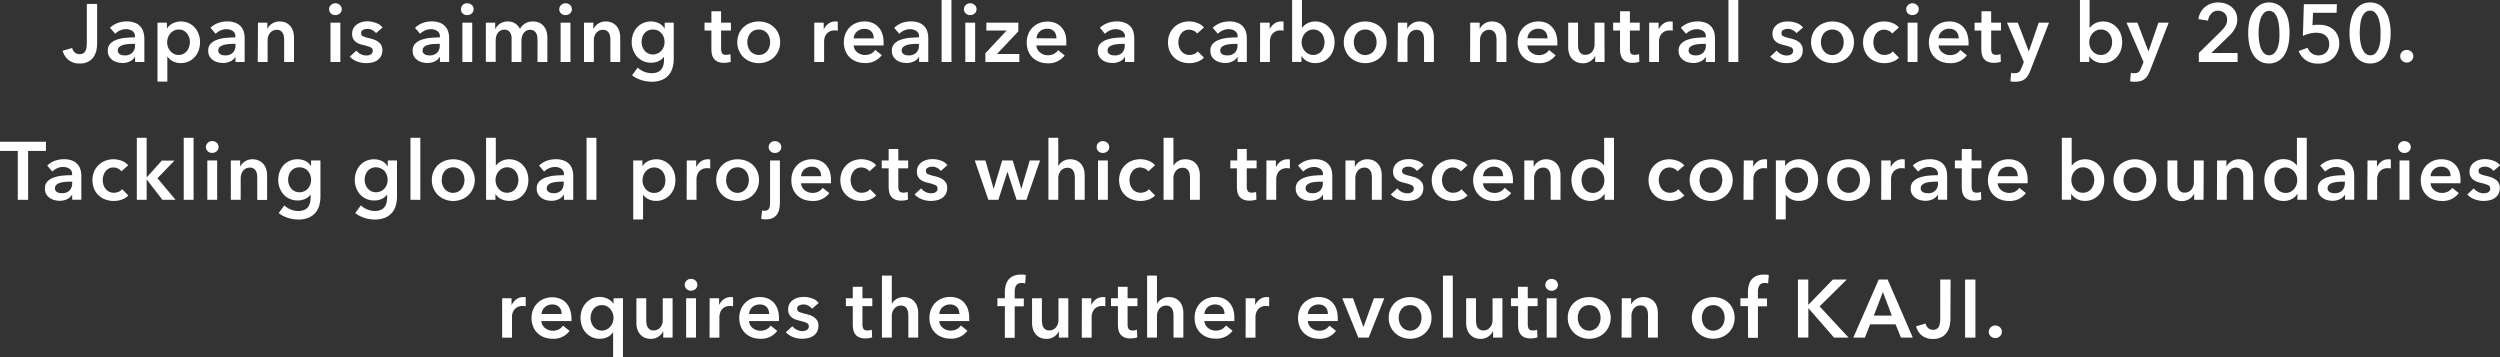 <svg xmlns="http://www.w3.org/2000/svg" viewBox="0 0 761.98 108.9"><rect x="0" y="0" width="761.98" height="108.9" fill="#333333" stroke="none"/><defs><style>.cls-1{fill:#fff;}</style></defs><g id="レイヤー_2" data-name="レイヤー 2"><g id="コンセプト部分"><path class="cls-1" d="M29.61,13.17a10.65,10.65,0,0,1-.21,2.05,5.9,5.9,0,0,1-.79,2A4.43,4.43,0,0,1,27,18.75a5.4,5.4,0,0,1-2.7.6,5.17,5.17,0,0,1-3.44-1.08,5.32,5.32,0,0,1-1.76-2.82l2.9-.83A2.6,2.6,0,0,0,22.81,16a2.14,2.14,0,0,0,1.43.51,2.17,2.17,0,0,0,1.11-.25,1.65,1.65,0,0,0,.67-.71,3.65,3.65,0,0,0,.34-1.1,8.57,8.57,0,0,0,.1-1.39V1.2h3.15Z"/><path class="cls-1" d="M41.15,17.38h-.08a3.33,3.33,0,0,1-1.45,1.31,4.9,4.9,0,0,1-2.27.51A6.19,6.19,0,0,1,35.84,19a4.36,4.36,0,0,1-1.45-.62,3.56,3.56,0,0,1-1.1-1.15,3.28,3.28,0,0,1-.44-1.77,3,3,0,0,1,.76-2.15,4.92,4.92,0,0,1,2-1.22,11.16,11.16,0,0,1,2.67-.56c1-.09,1.92-.14,2.86-.14v-.3a1.85,1.85,0,0,0-.81-1.66,3.45,3.45,0,0,0-1.94-.54,4.31,4.31,0,0,0-1.83.4,5.18,5.18,0,0,0-1.45,1L33.52,8.45A6.9,6.9,0,0,1,35.89,7a8.18,8.18,0,0,1,2.71-.47A6.73,6.73,0,0,1,41.24,7a4.16,4.16,0,0,1,2.47,2.8A7,7,0,0,1,44,11.6v7.3h-2.8Zm0-4h-.68c-.48,0-1,0-1.52.07a6.6,6.6,0,0,0-1.48.27,3.07,3.07,0,0,0-1.12.6,1.33,1.33,0,0,0-.45,1.06,1.25,1.25,0,0,0,.19.72,1.41,1.41,0,0,0,.48.46,2.12,2.12,0,0,0,.68.25,3.81,3.81,0,0,0,.75.07,3.14,3.14,0,0,0,2.35-.82,3.11,3.11,0,0,0,.8-2.25Z"/><path class="cls-1" d="M50.88,6.9V8.57H51a3.94,3.94,0,0,1,.58-.71,3.86,3.86,0,0,1,.89-.65,5.57,5.57,0,0,1,1.19-.47,5.26,5.26,0,0,1,1.48-.19,5.6,5.6,0,0,1,4.21,1.83,6,6,0,0,1,1.19,2,6.9,6.9,0,0,1,.43,2.47,7.56,7.56,0,0,1-.41,2.49,6.15,6.15,0,0,1-1.18,2,5.54,5.54,0,0,1-1.85,1.38,5.69,5.69,0,0,1-2.46.51,5.22,5.22,0,0,1-2.34-.53,3.85,3.85,0,0,1-1.63-1.42H51v7.6H48V6.9Zm7,5.95a4.73,4.73,0,0,0-.21-1.39A4,4,0,0,0,57,10.22,3.18,3.18,0,0,0,56,9.34,3.25,3.25,0,0,0,54.43,9,3.07,3.07,0,0,0,53,9.35a3.65,3.65,0,0,0-1.12.9,3.84,3.84,0,0,0-.7,1.25,4.28,4.28,0,0,0-.23,1.4,4.18,4.18,0,0,0,.23,1.39,3.75,3.75,0,0,0,.7,1.23,3.48,3.48,0,0,0,1.12.89,3.07,3.07,0,0,0,1.47.34A3.16,3.16,0,0,0,57,15.5a3.89,3.89,0,0,0,.64-1.25A4.85,4.85,0,0,0,57.88,12.85Z"/><path class="cls-1" d="M71.77,17.38H71.7a3.39,3.39,0,0,1-1.45,1.31A5,5,0,0,1,68,19.2,6.25,6.25,0,0,1,66.46,19,4.45,4.45,0,0,1,65,18.39a3.67,3.67,0,0,1-1.1-1.15,3.37,3.37,0,0,1-.44-1.77,3,3,0,0,1,.76-2.15,5,5,0,0,1,2-1.22,11.07,11.07,0,0,1,2.66-.56c1-.09,1.93-.14,2.86-.14v-.3a1.85,1.85,0,0,0-.81-1.66A3.42,3.42,0,0,0,69,8.9a4.27,4.27,0,0,0-1.82.4,4.9,4.9,0,0,0-1.45,1L64.15,8.45A6.86,6.86,0,0,1,66.51,7a8.22,8.22,0,0,1,2.71-.47A6.66,6.66,0,0,1,71.86,7,4.26,4.26,0,0,1,73.5,8.18a4,4,0,0,1,.83,1.62,7,7,0,0,1,.24,1.8v7.3h-2.8Zm0-4h-.67c-.49,0-1,0-1.53.07a6.62,6.62,0,0,0-1.47.27,3.12,3.12,0,0,0-1.13.6,1.47,1.47,0,0,0-.26,1.78,1.54,1.54,0,0,0,.49.46,2.07,2.07,0,0,0,.67.25,3.81,3.81,0,0,0,.75.07,3.11,3.11,0,0,0,2.35-.82,3.07,3.07,0,0,0,.8-2.25Z"/><path class="cls-1" d="M78.63,6.9h2.85V8.82h0a3.89,3.89,0,0,1,1.39-1.58,4,4,0,0,1,2.33-.69,4.6,4.6,0,0,1,2,.41,4,4,0,0,1,1.37,1.09,4.46,4.46,0,0,1,.79,1.55,6.36,6.36,0,0,1,.25,1.8v7.5h-3V12.25a8.51,8.51,0,0,0-.08-1.1,2.94,2.94,0,0,0-.32-1,2.19,2.19,0,0,0-.69-.76,2,2,0,0,0-1.16-.3,2.59,2.59,0,0,0-1.25.29,2.56,2.56,0,0,0-.86.73,3.38,3.38,0,0,0-.52,1,4.39,4.39,0,0,0-.17,1.19v6.6h-3Z"/><path class="cls-1" d="M100.3,2.82a1.73,1.73,0,0,1,.54-1.26A1.84,1.84,0,0,1,102.2,1a2,2,0,0,1,1.39.52,1.64,1.64,0,0,1,.56,1.28,1.65,1.65,0,0,1-.56,1.29,2,2,0,0,1-1.39.51,1.83,1.83,0,0,1-1.36-.53A1.73,1.73,0,0,1,100.3,2.82Zm.43,4.08h3v12h-3Z"/><path class="cls-1" d="M114.61,10.1a3.48,3.48,0,0,0-1.1-.91A3.07,3.07,0,0,0,112,8.8a2.92,2.92,0,0,0-1.33.3,1,1,0,0,0-.6,1,1,1,0,0,0,.66,1,12.77,12.77,0,0,0,1.94.58,11.65,11.65,0,0,1,1.36.4,4.83,4.83,0,0,1,1.25.67,3.22,3.22,0,0,1,.92,1,3,3,0,0,1,.35,1.49,3.82,3.82,0,0,1-.42,1.86,3.46,3.46,0,0,1-1.1,1.24,4.46,4.46,0,0,1-1.6.69,8.27,8.27,0,0,1-1.88.21,7.51,7.51,0,0,1-2.73-.51,5.68,5.68,0,0,1-2.2-1.47l2-1.85a3.85,3.85,0,0,0,3.07,1.5,3,3,0,0,0,.66-.07,2.17,2.17,0,0,0,.63-.24,1.29,1.29,0,0,0,.46-.44,1.17,1.17,0,0,0,.18-.67,1.12,1.12,0,0,0-.69-1.08,12.1,12.1,0,0,0-2.06-.65,10,10,0,0,1-1.32-.38,4.28,4.28,0,0,1-1.13-.63,2.86,2.86,0,0,1-.8-1,3,3,0,0,1-.3-1.42,3.38,3.38,0,0,1,.41-1.73,3.55,3.55,0,0,1,1.09-1.19,5,5,0,0,1,1.52-.69,6.83,6.83,0,0,1,1.75-.22A7.39,7.39,0,0,1,114.6,7a4.27,4.27,0,0,1,2,1.38Z"/><path class="cls-1" d="M134.09,17.38H134a3.33,3.33,0,0,1-1.45,1.31,4.93,4.93,0,0,1-2.27.51,6.32,6.32,0,0,1-1.52-.19,4.45,4.45,0,0,1-1.45-.62,3.67,3.67,0,0,1-1.1-1.15,3.36,3.36,0,0,1-.43-1.77,3,3,0,0,1,.76-2.15,4.92,4.92,0,0,1,2-1.22,11.18,11.18,0,0,1,2.66-.56c1-.09,1.93-.14,2.87-.14v-.3a1.86,1.86,0,0,0-.82-1.66,3.39,3.39,0,0,0-1.93-.54,4.28,4.28,0,0,0-1.83.4,5,5,0,0,0-1.45,1l-1.55-1.82A6.86,6.86,0,0,1,128.82,7a8.24,8.24,0,0,1,2.72-.47,6.64,6.64,0,0,1,2.63.45,4.26,4.26,0,0,1,1.64,1.18,4.19,4.19,0,0,1,.84,1.62,7,7,0,0,1,.24,1.8v7.3h-2.8Zm-.05-4h-.68c-.48,0-1,0-1.52.07a6.6,6.6,0,0,0-1.48.27,3.07,3.07,0,0,0-1.12.6,1.49,1.49,0,0,0-.27,1.78,1.54,1.54,0,0,0,.49.46,2.12,2.12,0,0,0,.68.25,3.81,3.81,0,0,0,.75.07,3.14,3.14,0,0,0,2.35-.82,3.11,3.11,0,0,0,.8-2.25Z"/><path class="cls-1" d="M140.5,2.82A1.73,1.73,0,0,1,141,1.56,1.84,1.84,0,0,1,142.4,1a2,2,0,0,1,1.39.52,1.64,1.64,0,0,1,.56,1.28,1.65,1.65,0,0,1-.56,1.29,2,2,0,0,1-1.39.51A1.83,1.83,0,0,1,141,4.09,1.73,1.73,0,0,1,140.5,2.82Zm.43,4.08h3v12h-3Z"/><path class="cls-1" d="M162.42,6.55a4.59,4.59,0,0,1,2,.41,4.05,4.05,0,0,1,1.38,1.09,4.44,4.44,0,0,1,.78,1.55,6.36,6.36,0,0,1,.25,1.8v7.5h-3V12.25a8.44,8.44,0,0,0-.07-1.1,3,3,0,0,0-.33-1,1.94,1.94,0,0,0-1.85-1.06,2.32,2.32,0,0,0-1.2.3,2.63,2.63,0,0,0-.82.77,3.34,3.34,0,0,0-.48,1.07,4.68,4.68,0,0,0-.15,1.16V18.9h-3V11.65a3.06,3.06,0,0,0-.54-1.86,1.94,1.94,0,0,0-1.68-.74,2.37,2.37,0,0,0-1.18.29,2.48,2.48,0,0,0-.81.73,3.54,3.54,0,0,0-.48,1,4.8,4.8,0,0,0-.16,1.19v6.6h-3V6.9h2.85V8.82H151a4.06,4.06,0,0,1,.54-.85,4.31,4.31,0,0,1,.8-.72,3.59,3.59,0,0,1,1.06-.51,4.27,4.27,0,0,1,1.33-.19,4,4,0,0,1,2.32.63,4.14,4.14,0,0,1,1.43,1.64,4.25,4.25,0,0,1,1.6-1.68A4.56,4.56,0,0,1,162.42,6.55Z"/><path class="cls-1" d="M170.45,2.82A1.73,1.73,0,0,1,171,1.56,1.82,1.82,0,0,1,172.35,1a2,2,0,0,1,1.39.52,1.67,1.67,0,0,1,.56,1.28,1.68,1.68,0,0,1-.56,1.29,2,2,0,0,1-1.39.51A1.82,1.82,0,0,1,171,4.09,1.73,1.73,0,0,1,170.45,2.82Zm.42,4.08h3v12h-3Z"/><path class="cls-1" d="M178,6.9h2.85V8.82h.05a3.86,3.86,0,0,1,1.38-1.58,4,4,0,0,1,2.34-.69,4.53,4.53,0,0,1,2,.41,4.05,4.05,0,0,1,1.38,1.09,4.46,4.46,0,0,1,.79,1.55,6.74,6.74,0,0,1,.25,1.8v7.5h-3V12.25a8.51,8.51,0,0,0-.08-1.1,3.16,3.16,0,0,0-.32-1,2.19,2.19,0,0,0-.69-.76,2,2,0,0,0-1.16-.3,2.57,2.57,0,0,0-1.25.29,2.69,2.69,0,0,0-.87.73,3.6,3.6,0,0,0-.51,1A4.39,4.39,0,0,0,181,12.3v6.6h-3Z"/><path class="cls-1" d="M205.35,6.9V17.82a9.91,9.91,0,0,1-.4,2.94A5.59,5.59,0,0,1,203.71,23a5.44,5.44,0,0,1-2.11,1.41,8.34,8.34,0,0,1-3,.5,9.32,9.32,0,0,1-1.54-.13,9.77,9.77,0,0,1-1.6-.37,9.6,9.6,0,0,1-1.51-.63,6.79,6.79,0,0,1-1.3-.85l1.72-2.32a6.18,6.18,0,0,0,2,1.26,6,6,0,0,0,2.22.44,4.59,4.59,0,0,0,1.81-.31,2.87,2.87,0,0,0,1.18-.87,3.34,3.34,0,0,0,.62-1.3,6.69,6.69,0,0,0,.19-1.66v-.88h0a4.21,4.21,0,0,1-1.66,1.35,5.38,5.38,0,0,1-2.26.47,5.89,5.89,0,0,1-2.45-.5,5.45,5.45,0,0,1-1.87-1.35,6.29,6.29,0,0,1-1.18-2,6.69,6.69,0,0,1-.43-2.41,7.32,7.32,0,0,1,.41-2.45,6.05,6.05,0,0,1,1.18-2,5.46,5.46,0,0,1,1.85-1.35,5.81,5.81,0,0,1,2.44-.5,5.41,5.41,0,0,1,2.37.52,4,4,0,0,1,1.75,1.63h.05V6.9ZM199,9a3.37,3.37,0,0,0-1.46.3,3.23,3.23,0,0,0-1.08.81,3.64,3.64,0,0,0-.67,1.21,4.52,4.52,0,0,0-.24,1.49,4.16,4.16,0,0,0,.24,1.4,4.08,4.08,0,0,0,.67,1.21,3.51,3.51,0,0,0,1.08.86,3.18,3.18,0,0,0,1.44.32,3.4,3.4,0,0,0,2.61-1.15,3.63,3.63,0,0,0,.71-1.2,4.12,4.12,0,0,0,.25-1.44,4.28,4.28,0,0,0-.25-1.47,3.62,3.62,0,0,0-.71-1.22,3.34,3.34,0,0,0-1.11-.82A3.53,3.53,0,0,0,199,9Z"/><path class="cls-1" d="M214.73,9.3V6.9h2.1V3.43h2.95V6.9h3V9.3h-3v5.58a2.75,2.75,0,0,0,.28,1.32c.2.35.63.52,1.29.52a3.83,3.83,0,0,0,.65-.06,2.44,2.44,0,0,0,.63-.19l.1,2.35a5.25,5.25,0,0,1-.95.24,6.57,6.57,0,0,1-1.05.09,4.71,4.71,0,0,1-1.95-.34,2.91,2.91,0,0,1-1.19-.92,3.45,3.45,0,0,1-.6-1.35,7.8,7.8,0,0,1-.16-1.64V9.3Z"/><path class="cls-1" d="M224.73,12.85a6.4,6.4,0,0,1,.51-2.59,6.3,6.3,0,0,1,1.39-2A6.1,6.1,0,0,1,228.71,7a7.45,7.45,0,0,1,5.1,0,6.05,6.05,0,0,1,2.07,1.27,6.15,6.15,0,0,1,1.39,2,6.4,6.4,0,0,1,.51,2.59,6.45,6.45,0,0,1-.51,2.6,6.23,6.23,0,0,1-1.39,2,6.14,6.14,0,0,1-2.07,1.31,7,7,0,0,1-5.1,0,6.19,6.19,0,0,1-2.08-1.31,6.24,6.24,0,0,1-1.9-4.61Zm3.05,0a4.85,4.85,0,0,0,.21,1.4,4.1,4.1,0,0,0,.64,1.25,3.46,3.46,0,0,0,4.18.9,3.24,3.24,0,0,0,1.07-.9,3.7,3.7,0,0,0,.64-1.25,4.85,4.85,0,0,0,.21-1.4,4.73,4.73,0,0,0-.21-1.39,3.75,3.75,0,0,0-.64-1.24,3.18,3.18,0,0,0-1.07-.88,3.7,3.7,0,0,0-3.1,0,3.22,3.22,0,0,0-1.08.88,4.17,4.17,0,0,0-.64,1.24A4.73,4.73,0,0,0,227.78,12.85Z"/><path class="cls-1" d="M248.18,6.9h2.88v2h.05a4.32,4.32,0,0,1,1.4-1.7,3.51,3.51,0,0,1,2.1-.65H255a1.7,1.7,0,0,1,.35.06V9.38a3.4,3.4,0,0,0-.51-.11l-.41,0a3.25,3.25,0,0,0-1.65.37,3.06,3.06,0,0,0-1,.9,3.29,3.29,0,0,0-.47,1.08,3.87,3.87,0,0,0-.13.87V18.9h-3Z"/><path class="cls-1" d="M269.31,13.05v.4a2.68,2.68,0,0,1,0,.4h-9.13A3.15,3.15,0,0,0,260.5,15a3.07,3.07,0,0,0,.76.92,3.82,3.82,0,0,0,1.08.61,3.55,3.55,0,0,0,1.25.23,4.07,4.07,0,0,0,1.9-.41,3.57,3.57,0,0,0,1.27-1.14l2,1.6a6,6,0,0,1-5.15,2.4,7.34,7.34,0,0,1-2.57-.44,6,6,0,0,1-2-1.24,5.62,5.62,0,0,1-1.35-2,6.83,6.83,0,0,1-.49-2.64,7,7,0,0,1,.49-2.63A5.88,5.88,0,0,1,261,7a6.71,6.71,0,0,1,2.51-.46,6.46,6.46,0,0,1,2.32.41,5.1,5.1,0,0,1,1.83,1.23,5.71,5.71,0,0,1,1.22,2A8.44,8.44,0,0,1,269.31,13.05Zm-3-1.35a3.66,3.66,0,0,0-.16-1.1,2.64,2.64,0,0,0-.51-.93,2.56,2.56,0,0,0-.89-.63,3.08,3.08,0,0,0-1.26-.24,3.39,3.39,0,0,0-2.29.81,3,3,0,0,0-1,2.09Z"/><path class="cls-1" d="M280.13,17.38h-.07a3.39,3.39,0,0,1-1.45,1.31,5,5,0,0,1-2.28.51,6.25,6.25,0,0,1-1.51-.19,4.36,4.36,0,0,1-1.45-.62,3.67,3.67,0,0,1-1.1-1.15,3.37,3.37,0,0,1-.44-1.77,3,3,0,0,1,.76-2.15,5,5,0,0,1,2-1.22,11.07,11.07,0,0,1,2.66-.56c1-.09,1.93-.14,2.86-.14v-.3a1.85,1.85,0,0,0-.81-1.66,3.42,3.42,0,0,0-1.94-.54,4.27,4.27,0,0,0-1.82.4,4.9,4.9,0,0,0-1.45,1l-1.55-1.82A6.86,6.86,0,0,1,274.87,7a8.18,8.18,0,0,1,2.71-.47,6.66,6.66,0,0,1,2.64.45,4.26,4.26,0,0,1,1.64,1.18,4,4,0,0,1,.83,1.62,7,7,0,0,1,.24,1.8v7.3h-2.8Zm-.05-4h-.67c-.49,0-1,0-1.53.07a6.62,6.62,0,0,0-1.47.27,3.12,3.12,0,0,0-1.13.6,1.33,1.33,0,0,0-.45,1.06,1.25,1.25,0,0,0,.19.72,1.44,1.44,0,0,0,.49.46,2.07,2.07,0,0,0,.67.25,3.81,3.81,0,0,0,.75.07,3.13,3.13,0,0,0,2.35-.82,3.11,3.11,0,0,0,.8-2.25Z"/><path class="cls-1" d="M287,0h3V18.9h-3Z"/><path class="cls-1" d="M293.79,2.82a1.73,1.73,0,0,1,.54-1.26A1.84,1.84,0,0,1,295.69,1a2,2,0,0,1,1.39.52,1.67,1.67,0,0,1,.56,1.28,1.68,1.68,0,0,1-.56,1.29,2,2,0,0,1-1.39.51,1.83,1.83,0,0,1-1.36-.53A1.73,1.73,0,0,1,293.79,2.82Zm.43,4.08h3v12h-3Z"/><path class="cls-1" d="M300.33,16.25l6.48-6.95h-6.18V6.9h9.75V9.55l-6.5,6.9h6.8V18.9H300.33Z"/><path class="cls-1" d="M325,13.05v.4c0,.13,0,.27,0,.4h-9.13a3.15,3.15,0,0,0,.34,1.19A3.07,3.07,0,0,0,317,16a3.82,3.82,0,0,0,1.08.61,3.51,3.51,0,0,0,1.25.23,4.07,4.07,0,0,0,1.9-.41,3.66,3.66,0,0,0,1.27-1.14l2,1.6a6,6,0,0,1-5.15,2.4,7.34,7.34,0,0,1-2.57-.44,6,6,0,0,1-2-1.24,5.49,5.49,0,0,1-1.35-2,6.83,6.83,0,0,1-.49-2.64,7,7,0,0,1,.49-2.63,6.09,6.09,0,0,1,1.34-2,6,6,0,0,1,2-1.3,6.67,6.67,0,0,1,2.51-.46,6.46,6.46,0,0,1,2.32.41,5.1,5.1,0,0,1,1.83,1.23,5.56,5.56,0,0,1,1.21,2A8.19,8.19,0,0,1,325,13.05Zm-3-1.35a3.66,3.66,0,0,0-.16-1.1A2.39,2.39,0,0,0,320.48,9a3.08,3.08,0,0,0-1.26-.24,3.39,3.39,0,0,0-2.29.81,3,3,0,0,0-1,2.09Z"/><path class="cls-1" d="M342.89,17.38h-.07a3.39,3.39,0,0,1-1.45,1.31,5,5,0,0,1-2.28.51,6.25,6.25,0,0,1-1.51-.19,4.36,4.36,0,0,1-1.45-.62,3.67,3.67,0,0,1-1.1-1.15,3.37,3.37,0,0,1-.44-1.77,3,3,0,0,1,.76-2.15,5,5,0,0,1,2-1.22,11.07,11.07,0,0,1,2.66-.56c1-.09,1.93-.14,2.86-.14v-.3A1.85,1.85,0,0,0,342,9.44a3.42,3.42,0,0,0-1.94-.54,4.27,4.27,0,0,0-1.82.4,4.9,4.9,0,0,0-1.45,1l-1.55-1.82A6.86,6.86,0,0,1,337.63,7a8.22,8.22,0,0,1,2.71-.47A6.66,6.66,0,0,1,343,7a4.26,4.26,0,0,1,1.64,1.18,4,4,0,0,1,.83,1.62,7,7,0,0,1,.24,1.8v7.3h-2.8Zm-.05-4h-.67c-.49,0-1,0-1.53.07a6.62,6.62,0,0,0-1.47.27,3.12,3.12,0,0,0-1.13.6,1.33,1.33,0,0,0-.45,1.06,1.25,1.25,0,0,0,.19.72,1.44,1.44,0,0,0,.49.46,2.07,2.07,0,0,0,.67.25,3.81,3.81,0,0,0,.75.07A3.11,3.11,0,0,0,342,16.1a3.07,3.07,0,0,0,.8-2.25Z"/><path class="cls-1" d="M364.89,10.22a2.57,2.57,0,0,0-1.05-.83,3.15,3.15,0,0,0-1.42-.34,2.93,2.93,0,0,0-1.45.34,3.07,3.07,0,0,0-1,.88,3.68,3.68,0,0,0-.61,1.24,4.82,4.82,0,0,0,0,2.78,3.61,3.61,0,0,0,.64,1.23,3.1,3.1,0,0,0,2.55,1.23,3.72,3.72,0,0,0,1.4-.28,2.64,2.64,0,0,0,1.12-.8l1.88,1.9A4.87,4.87,0,0,1,365,18.81a7.08,7.08,0,0,1-2.51.44,7.24,7.24,0,0,1-2.51-.43,5.85,5.85,0,0,1-3.48-3.25A6.62,6.62,0,0,1,356,12.9a6.56,6.56,0,0,1,.51-2.63,6.23,6.23,0,0,1,1.39-2,6.11,6.11,0,0,1,2-1.27,7,7,0,0,1,5.05,0,4.76,4.76,0,0,1,2,1.38Z"/><path class="cls-1" d="M377.22,17.38h-.08a3.33,3.33,0,0,1-1.45,1.31,4.93,4.93,0,0,1-2.27.51A6.32,6.32,0,0,1,371.9,19a4.54,4.54,0,0,1-1.45-.62,3.78,3.78,0,0,1-1.1-1.15,3.36,3.36,0,0,1-.43-1.77,3,3,0,0,1,.76-2.15,4.92,4.92,0,0,1,2-1.22,11.18,11.18,0,0,1,2.66-.56c1-.09,1.93-.14,2.87-.14v-.3a1.84,1.84,0,0,0-.82-1.66,3.39,3.39,0,0,0-1.93-.54,4.28,4.28,0,0,0-1.83.4,5,5,0,0,0-1.45,1l-1.55-1.82A6.86,6.86,0,0,1,372,7a8.28,8.28,0,0,1,2.72-.47A6.64,6.64,0,0,1,377.3,7a4.14,4.14,0,0,1,2.48,2.8,7,7,0,0,1,.24,1.8v7.3h-2.8Zm-.05-4h-.68c-.48,0-1,0-1.52.07a6.6,6.6,0,0,0-1.48.27,3.07,3.07,0,0,0-1.12.6,1.49,1.49,0,0,0-.27,1.78,1.54,1.54,0,0,0,.49.46,2.12,2.12,0,0,0,.68.25,3.81,3.81,0,0,0,.75.07,3.14,3.14,0,0,0,2.35-.82,3.11,3.11,0,0,0,.8-2.25Z"/><path class="cls-1" d="M384.07,6.9H387v2H387a4.32,4.32,0,0,1,1.4-1.7,3.51,3.51,0,0,1,2.1-.65h.37a1.58,1.58,0,0,1,.35.06V9.38a3.4,3.4,0,0,0-.51-.11l-.41,0a3.25,3.25,0,0,0-1.65.37,3.17,3.17,0,0,0-1,.9,3.29,3.29,0,0,0-.47,1.08,3.87,3.87,0,0,0-.13.87V18.9h-3Z"/><path class="cls-1" d="M396.83,0V8.43h.08a4.57,4.57,0,0,1,.57-.63,3.93,3.93,0,0,1,.84-.6,5,5,0,0,1,1.14-.46,5.09,5.09,0,0,1,1.47-.19,5.56,5.56,0,0,1,2.35.49,5.5,5.5,0,0,1,1.85,1.34,5.83,5.83,0,0,1,1.2,2,7.12,7.12,0,0,1,.43,2.47,7.31,7.31,0,0,1-.42,2.49,6,6,0,0,1-1.17,2,5.64,5.64,0,0,1-1.85,1.38,5.76,5.76,0,0,1-2.46.51,5.28,5.28,0,0,1-2.39-.55,4.14,4.14,0,0,1-1.74-1.6h-.05v1.8h-2.85V0Zm6.88,12.85a4.75,4.75,0,0,0-.22-1.39,3.93,3.93,0,0,0-.63-1.24,3.32,3.32,0,0,0-1.08-.88A3.19,3.19,0,0,0,400.26,9a3.11,3.11,0,0,0-1.48.35,3.73,3.73,0,0,0-1.11.9,3.84,3.84,0,0,0-.7,1.25,4.29,4.29,0,0,0-.24,1.4,4.19,4.19,0,0,0,.24,1.39,3.75,3.75,0,0,0,.7,1.23,3.55,3.55,0,0,0,1.11.89,3.11,3.11,0,0,0,1.48.34,3.19,3.19,0,0,0,1.52-.35,3.38,3.38,0,0,0,1.08-.9,3.87,3.87,0,0,0,.63-1.25A4.87,4.87,0,0,0,403.71,12.85Z"/><path class="cls-1" d="M409.58,12.85a6.4,6.4,0,0,1,.51-2.59,6.3,6.3,0,0,1,1.39-2A6.1,6.1,0,0,1,413.56,7a7.45,7.45,0,0,1,5.1,0,6.05,6.05,0,0,1,2.07,1.27,6.15,6.15,0,0,1,1.39,2,6.4,6.4,0,0,1,.51,2.59,6.45,6.45,0,0,1-.51,2.6,6.23,6.23,0,0,1-1.39,2,6.14,6.14,0,0,1-2.07,1.31,7,7,0,0,1-5.1,0,6.19,6.19,0,0,1-2.08-1.31,6.24,6.24,0,0,1-1.9-4.61Zm3.05,0a4.85,4.85,0,0,0,.21,1.4,3.89,3.89,0,0,0,.64,1.25,3.18,3.18,0,0,0,1.08.9,3.31,3.31,0,0,0,4.17-.9,3.89,3.89,0,0,0,.64-1.25,4.85,4.85,0,0,0,.21-1.4,4.73,4.73,0,0,0-.21-1.39,4,4,0,0,0-.64-1.24,3.18,3.18,0,0,0-1.07-.88,3.7,3.7,0,0,0-3.1,0,3.12,3.12,0,0,0-1.08.88,4,4,0,0,0-.64,1.24A4.73,4.73,0,0,0,412.63,12.85Z"/><path class="cls-1" d="M426.06,6.9h2.85V8.82h0a3.82,3.82,0,0,1,1.39-1.58,3.94,3.94,0,0,1,2.33-.69,4.6,4.6,0,0,1,2,.41,4.11,4.11,0,0,1,1.37,1.09,4.46,4.46,0,0,1,.79,1.55,6.74,6.74,0,0,1,.25,1.8v7.5h-3V12.25a8.51,8.51,0,0,0-.08-1.1,3.16,3.16,0,0,0-.32-1,2.19,2.19,0,0,0-.69-.76,2,2,0,0,0-1.16-.3,2.56,2.56,0,0,0-2.11,1,3.38,3.38,0,0,0-.52,1,4.39,4.39,0,0,0-.17,1.19v6.6h-3Z"/><path class="cls-1" d="M448.11,6.9H451V8.82H451a3.82,3.82,0,0,1,1.39-1.58,3.94,3.94,0,0,1,2.33-.69,4.6,4.6,0,0,1,2,.41,4.11,4.11,0,0,1,1.37,1.09,4.46,4.46,0,0,1,.79,1.55,6.74,6.74,0,0,1,.25,1.8v7.5h-3V12.25a8.51,8.51,0,0,0-.08-1.1,3.16,3.16,0,0,0-.32-1,2.19,2.19,0,0,0-.69-.76,2,2,0,0,0-1.16-.3,2.57,2.57,0,0,0-1.25.29,2.69,2.69,0,0,0-.87.73,3.6,3.6,0,0,0-.51,1,4.39,4.39,0,0,0-.17,1.19v6.6h-3Z"/><path class="cls-1" d="M474.67,13.05v.4c0,.13,0,.27,0,.4h-9.13a3.15,3.15,0,0,0,.34,1.19,3.07,3.07,0,0,0,.76.92,3.82,3.82,0,0,0,1.08.61,3.51,3.51,0,0,0,1.25.23,4.07,4.07,0,0,0,1.9-.41,3.66,3.66,0,0,0,1.27-1.14l2,1.6a6,6,0,0,1-5.15,2.4,7.34,7.34,0,0,1-2.57-.44,6,6,0,0,1-2-1.24,5.37,5.37,0,0,1-1.35-2,6.83,6.83,0,0,1-.49-2.64,7,7,0,0,1,.49-2.63,5.94,5.94,0,0,1,1.34-2,5.86,5.86,0,0,1,2-1.3,6.67,6.67,0,0,1,2.51-.46,6.46,6.46,0,0,1,2.32.41A5.1,5.1,0,0,1,473,8.19a5.56,5.56,0,0,1,1.21,2A8.19,8.19,0,0,1,474.67,13.05Zm-3-1.35a3.66,3.66,0,0,0-.16-1.1A2.39,2.39,0,0,0,470.11,9a3.08,3.08,0,0,0-1.26-.24,3.39,3.39,0,0,0-2.29.81,3,3,0,0,0-1,2.09Z"/><path class="cls-1" d="M489.06,18.9h-2.85V17h0a3.92,3.92,0,0,1-1.39,1.59,4,4,0,0,1-2.34.69,4.59,4.59,0,0,1-2-.41A4.05,4.05,0,0,1,479,17.75a4.44,4.44,0,0,1-.78-1.55,6.36,6.36,0,0,1-.25-1.8V6.9h3v6.65a8.44,8.44,0,0,0,.07,1.1,3,3,0,0,0,.33,1,1.92,1.92,0,0,0,1.85,1.06,2.57,2.57,0,0,0,1.23-.29,2.66,2.66,0,0,0,.88-.74,3.2,3.2,0,0,0,.51-1,4,4,0,0,0,.18-1.19V6.9h3Z"/><path class="cls-1" d="M491.68,9.3V6.9h2.1V3.43h3V6.9h3V9.3h-3v5.58A2.75,2.75,0,0,0,497,16.2c.2.35.63.52,1.29.52a3.83,3.83,0,0,0,.65-.06,2.32,2.32,0,0,0,.63-.19l.1,2.35a5.25,5.25,0,0,1-.95.24,6.57,6.57,0,0,1-1.05.09,4.71,4.71,0,0,1-1.95-.34,2.91,2.91,0,0,1-1.19-.92,3.45,3.45,0,0,1-.6-1.35,7.8,7.8,0,0,1-.16-1.64V9.3Z"/><path class="cls-1" d="M502.66,6.9h2.87v2h.05A4.41,4.41,0,0,1,507,7.2a3.51,3.51,0,0,1,2.1-.65h.38a1.7,1.7,0,0,1,.35.06V9.38a3.26,3.26,0,0,0-.52-.11l-.41,0a3.3,3.3,0,0,0-1.65.37,3,3,0,0,0-1,.9,3.32,3.32,0,0,0-.48,1.08,4.4,4.4,0,0,0-.12.87V18.9h-3Z"/><path class="cls-1" d="M519.93,17.38h-.08a3.33,3.33,0,0,1-1.45,1.31,4.9,4.9,0,0,1-2.27.51,6.25,6.25,0,0,1-1.51-.19,4.36,4.36,0,0,1-1.45-.62,3.67,3.67,0,0,1-1.1-1.15,3.37,3.37,0,0,1-.44-1.77,3,3,0,0,1,.76-2.15,4.92,4.92,0,0,1,2-1.22,11.16,11.16,0,0,1,2.67-.56c1-.09,1.93-.14,2.86-.14v-.3a1.85,1.85,0,0,0-.81-1.66,3.42,3.42,0,0,0-1.94-.54,4.35,4.35,0,0,0-1.83.4,5.18,5.18,0,0,0-1.45,1L512.3,8.45A7,7,0,0,1,514.67,7a8.18,8.18,0,0,1,2.71-.47A6.66,6.66,0,0,1,520,7a4.16,4.16,0,0,1,2.47,2.8,7,7,0,0,1,.24,1.8v7.3h-2.8Zm0-4h-.68c-.48,0-1,0-1.52.07a6.71,6.71,0,0,0-1.48.27,3.07,3.07,0,0,0-1.12.6,1.33,1.33,0,0,0-.45,1.06,1.25,1.25,0,0,0,.19.72,1.41,1.41,0,0,0,.48.46,2.12,2.12,0,0,0,.68.25,3.81,3.81,0,0,0,.75.07,3.13,3.13,0,0,0,2.35-.82,3.11,3.11,0,0,0,.8-2.25Z"/><path class="cls-1" d="M526.82,0h3V18.9h-3Z"/><path class="cls-1" d="M547.54,10.1a3.37,3.37,0,0,0-1.1-.91,3,3,0,0,0-1.52-.39,3,3,0,0,0-1.33.3,1,1,0,0,0-.6,1,1,1,0,0,0,.67,1,12.24,12.24,0,0,0,1.93.58,12.4,12.4,0,0,1,1.37.4,5.18,5.18,0,0,1,1.25.67,3.19,3.19,0,0,1,.91,1,3,3,0,0,1,.35,1.49,3.93,3.93,0,0,1-.41,1.86,3.66,3.66,0,0,1-1.1,1.24,4.62,4.62,0,0,1-1.6.69,8.42,8.42,0,0,1-1.89.21,7.59,7.59,0,0,1-2.73-.51,5.76,5.76,0,0,1-2.2-1.47l2-1.85a3.84,3.84,0,0,0,1.3,1.08,3.73,3.73,0,0,0,1.77.42,3.11,3.11,0,0,0,.67-.07,2.22,2.22,0,0,0,.62-.24,1.22,1.22,0,0,0,.46-.44,1.17,1.17,0,0,0,.18-.67,1.12,1.12,0,0,0-.69-1.08,11.81,11.81,0,0,0-2.06-.65,9.41,9.41,0,0,1-1.31-.38,4.18,4.18,0,0,1-1.14-.63,3,3,0,0,1-.8-1,3,3,0,0,1-.3-1.42,3.49,3.49,0,0,1,.41-1.73,3.66,3.66,0,0,1,1.09-1.19,5.13,5.13,0,0,1,1.52-.69A6.83,6.83,0,0,1,545,6.55a7.35,7.35,0,0,1,2.54.45,4.22,4.22,0,0,1,2,1.38Z"/><path class="cls-1" d="M552,12.85a6.24,6.24,0,0,1,.52-2.59,6.12,6.12,0,0,1,1.38-2A6.19,6.19,0,0,1,556,7a7.45,7.45,0,0,1,5.1,0,6,6,0,0,1,3.46,3.26,6.4,6.4,0,0,1,.51,2.59,6.45,6.45,0,0,1-.51,2.6,6.08,6.08,0,0,1-1.39,2,6.14,6.14,0,0,1-2.07,1.31,7,7,0,0,1-5.1,0,6.29,6.29,0,0,1-2.08-1.31,6.21,6.21,0,0,1-1.38-2A6.29,6.29,0,0,1,552,12.85Zm3,0a4.54,4.54,0,0,0,.22,1.4,3.87,3.87,0,0,0,.63,1.25,3.38,3.38,0,0,0,1.08.9,3.31,3.31,0,0,0,4.17-.9,3.7,3.7,0,0,0,.64-1.25,4.85,4.85,0,0,0,.21-1.4,4.73,4.73,0,0,0-.21-1.39,3.75,3.75,0,0,0-.64-1.24,3.18,3.18,0,0,0-1.07-.88,3.7,3.7,0,0,0-3.1,0,3.32,3.32,0,0,0-1.08.88,3.93,3.93,0,0,0-.63,1.24A4.44,4.44,0,0,0,555,12.85Z"/><path class="cls-1" d="M576.72,10.22a2.57,2.57,0,0,0-1.05-.83,3.19,3.19,0,0,0-1.42-.34,2.93,2.93,0,0,0-1.45.34,3.07,3.07,0,0,0-1,.88,3.68,3.68,0,0,0-.61,1.24,4.82,4.82,0,0,0,0,2.78,3.61,3.61,0,0,0,.64,1.23,3.1,3.1,0,0,0,2.55,1.23,3.72,3.72,0,0,0,1.4-.28,2.64,2.64,0,0,0,1.12-.8l1.88,1.9a4.87,4.87,0,0,1-1.92,1.24,7.08,7.08,0,0,1-2.51.44,7.24,7.24,0,0,1-2.51-.43,5.93,5.93,0,0,1-2.08-1.25,5.86,5.86,0,0,1-1.4-2,6.62,6.62,0,0,1-.51-2.67,6.56,6.56,0,0,1,.51-2.63A6,6,0,0,1,571.76,7a7,7,0,0,1,5,0,4.76,4.76,0,0,1,2,1.38Z"/><path class="cls-1" d="M581,2.82a1.73,1.73,0,0,1,.54-1.26A1.84,1.84,0,0,1,582.87,1a2,2,0,0,1,1.39.52,1.67,1.67,0,0,1,.56,1.28,1.68,1.68,0,0,1-.56,1.29,2,2,0,0,1-1.39.51,1.83,1.83,0,0,1-1.36-.53A1.73,1.73,0,0,1,581,2.82Zm.43,4.08h3v12h-3Z"/><path class="cls-1" d="M600,13.05v.4a2.68,2.68,0,0,1,0,.4h-9.13a3.15,3.15,0,0,0,.34,1.19,3,3,0,0,0,.77.92,3.63,3.63,0,0,0,1.07.61,3.55,3.55,0,0,0,1.25.23,4.07,4.07,0,0,0,1.9-.41,3.69,3.69,0,0,0,1.28-1.14l2,1.6a6,6,0,0,1-5.16,2.4,7.34,7.34,0,0,1-2.57-.44,6,6,0,0,1-2-1.24,5.62,5.62,0,0,1-1.35-2,6.83,6.83,0,0,1-.49-2.64,7,7,0,0,1,.49-2.63A5.88,5.88,0,0,1,591.65,7a6.72,6.72,0,0,1,2.52-.46,6.45,6.45,0,0,1,2.31.41,5,5,0,0,1,1.83,1.23,5.57,5.57,0,0,1,1.22,2A8.44,8.44,0,0,1,600,13.05Zm-3-1.35a3.66,3.66,0,0,0-.16-1.1,2.64,2.64,0,0,0-.51-.93A2.56,2.56,0,0,0,595.4,9a3.08,3.08,0,0,0-1.26-.24,3.39,3.39,0,0,0-2.29.81,3,3,0,0,0-1,2.09Z"/><path class="cls-1" d="M601.84,9.3V6.9h2.1V3.43h2.95V6.9h3V9.3h-3v5.58a2.75,2.75,0,0,0,.28,1.32c.2.35.62.52,1.29.52a3.83,3.83,0,0,0,.65-.06,2.44,2.44,0,0,0,.63-.19l.1,2.35a5.25,5.25,0,0,1-1,.24,6.57,6.57,0,0,1-1,.09,4.71,4.71,0,0,1-2-.34,2.91,2.91,0,0,1-1.19-.92,3.45,3.45,0,0,1-.6-1.35,7.8,7.8,0,0,1-.16-1.64V9.3Z"/><path class="cls-1" d="M611.71,6.9H615l3.35,8.72h.05l3-8.72h3.13l-5.68,14.57a10.07,10.07,0,0,1-.7,1.47,4.1,4.1,0,0,1-.9,1.07,3.59,3.59,0,0,1-1.24.66,5.66,5.66,0,0,1-1.71.23,6.56,6.56,0,0,1-.76,0,4.53,4.53,0,0,1-.79-.14l.25-2.6a2.65,2.65,0,0,0,.59.14,3.44,3.44,0,0,0,.54,0,2.66,2.66,0,0,0,.8-.11,1.44,1.44,0,0,0,.55-.35,2.65,2.65,0,0,0,.4-.59c.11-.23.24-.51.37-.83l.6-1.52Z"/><path class="cls-1" d="M636.89,0V8.43H637a4.69,4.69,0,0,1,1.41-1.23,5.42,5.42,0,0,1,1.14-.46A5.16,5.16,0,0,1,641,6.55a5.6,5.6,0,0,1,4.2,1.83,6.16,6.16,0,0,1,1.2,2,7.12,7.12,0,0,1,.42,2.47,7.56,7.56,0,0,1-.41,2.49,6.15,6.15,0,0,1-1.18,2,5.44,5.44,0,0,1-1.85,1.38,5.69,5.69,0,0,1-2.46.51,5.31,5.31,0,0,1-2.39-.55,4.06,4.06,0,0,1-1.73-1.6h0v1.8h-2.85V0Zm6.87,12.85a4.73,4.73,0,0,0-.21-1.39,4,4,0,0,0-.64-1.24,3.18,3.18,0,0,0-1.07-.88A3.23,3.23,0,0,0,640.31,9a3.07,3.07,0,0,0-1.47.35,3.65,3.65,0,0,0-1.12.9,4,4,0,0,0-.7,1.25,4.56,4.56,0,0,0-.23,1.4,4.45,4.45,0,0,0,.23,1.39,3.93,3.93,0,0,0,.7,1.23,3.48,3.48,0,0,0,1.12.89,3.07,3.07,0,0,0,1.47.34,3.16,3.16,0,0,0,2.6-1.25,3.89,3.89,0,0,0,.64-1.25A4.85,4.85,0,0,0,643.76,12.85Z"/><path class="cls-1" d="M648.14,6.9h3.32l3.35,8.72h.05l3-8.72H661l-5.67,14.57a11.22,11.22,0,0,1-.7,1.47,4.1,4.1,0,0,1-.9,1.07,3.69,3.69,0,0,1-1.24.66,5.75,5.75,0,0,1-1.71.23,6.74,6.74,0,0,1-.77,0,4.42,4.42,0,0,1-.78-.14l.25-2.6a2.57,2.57,0,0,0,.58.14,3.62,3.62,0,0,0,.54,0,2.57,2.57,0,0,0,.8-.11,1.37,1.37,0,0,0,.55-.35,2.65,2.65,0,0,0,.4-.59c.12-.23.24-.51.38-.83l.6-1.52Z"/><path class="cls-1" d="M670.19,16.15,677,9.45a7.79,7.79,0,0,0,1.31-1.61A3.5,3.5,0,0,0,678.81,6,2.54,2.54,0,0,0,678,4a2.88,2.88,0,0,0-2-.74,2.63,2.63,0,0,0-2,.86,3.89,3.89,0,0,0-1,2.16l-2.93-.45a5.36,5.36,0,0,1,.63-2A5.51,5.51,0,0,1,672,2.2a5.91,5.91,0,0,1,1.81-1.06A6.44,6.44,0,0,1,676,.75a7.77,7.77,0,0,1,2.21.32,5.69,5.69,0,0,1,1.89,1,5,5,0,0,1,1.31,1.63,4.93,4.93,0,0,1,.49,2.24,5.39,5.39,0,0,1-.23,1.58,6.18,6.18,0,0,1-.61,1.39,8.88,8.88,0,0,1-.9,1.24,13.11,13.11,0,0,1-1.11,1.13L674,16.15h8V18.9H670.19Z"/><path class="cls-1" d="M697.82,10.05a17,17,0,0,1-.41,3.87,9.46,9.46,0,0,1-1.2,2.93,5.63,5.63,0,0,1-2,1.85,5.4,5.4,0,0,1-2.66.65,5.48,5.48,0,0,1-2.68-.65,5.6,5.6,0,0,1-2-1.85,9,9,0,0,1-1.22-2.93,17,17,0,0,1-.41-3.87,16.9,16.9,0,0,1,.41-3.87A8.92,8.92,0,0,1,687,3.25a5.6,5.6,0,0,1,2-1.85A5.48,5.48,0,0,1,691.6.75a5.4,5.4,0,0,1,2.66.65,5.63,5.63,0,0,1,2,1.85,9.36,9.36,0,0,1,1.2,2.93A16.9,16.9,0,0,1,697.82,10.05Zm-3.07,0a20.79,20.79,0,0,0-.12-2.1,10.14,10.14,0,0,0-.45-2.23,4.82,4.82,0,0,0-1-1.76A2.24,2.24,0,0,0,690,4a5,5,0,0,0-1,1.76A11.45,11.45,0,0,0,688.52,8a20.79,20.79,0,0,0-.12,2.1,20.79,20.79,0,0,0,.12,2.1,10.71,10.71,0,0,0,.46,2.2,5.07,5.07,0,0,0,1,1.74,2.24,2.24,0,0,0,3.27,0,4.89,4.89,0,0,0,1-1.74,9.54,9.54,0,0,0,.45-2.2A20.79,20.79,0,0,0,694.75,10.05Z"/><path class="cls-1" d="M712.17,3.9H705l-.18,3.82a5.27,5.27,0,0,1,1-.17c.39,0,.74,0,1.06,0a7.25,7.25,0,0,1,2.41.38A5.65,5.65,0,0,1,711.2,9a5,5,0,0,1,1.29,1.75A6,6,0,0,1,713,13.1a6.54,6.54,0,0,1-.51,2.64,6,6,0,0,1-1.39,2,6.14,6.14,0,0,1-2,1.22,7.18,7.18,0,0,1-2.5.43,6.5,6.5,0,0,1-3.75-1,6,6,0,0,1-2.23-2.84l2.73-1a3.43,3.43,0,0,0,1.25,1.69,3.38,3.38,0,0,0,2.07.64,3.63,3.63,0,0,0,1.28-.23,3,3,0,0,0,1-.65,2.87,2.87,0,0,0,.71-1.06,3.63,3.63,0,0,0,.26-1.44,3.6,3.6,0,0,0-.35-1.7,2.92,2.92,0,0,0-.91-1.08,3.38,3.38,0,0,0-1.26-.58,6.21,6.21,0,0,0-1.43-.16,8.07,8.07,0,0,0-1.06.07,10.19,10.19,0,0,0-1.1.22c-.36.09-.71.19-1,.31a6.57,6.57,0,0,0-.91.38l.3-9.68h10.07Z"/><path class="cls-1" d="M728.65,10.05a16.41,16.41,0,0,1-.41,3.87,9,9,0,0,1-1.2,2.93,5.47,5.47,0,0,1-1.95,1.85,5.37,5.37,0,0,1-2.66.65,5.51,5.51,0,0,1-2.68-.65,5.6,5.6,0,0,1-2-1.85,9,9,0,0,1-1.21-2.93,16.39,16.39,0,0,1-.42-3.87,16.33,16.33,0,0,1,.42-3.87,8.91,8.91,0,0,1,1.21-2.93,5.6,5.6,0,0,1,2-1.85,5.51,5.51,0,0,1,2.68-.65,5.37,5.37,0,0,1,2.66.65A5.47,5.47,0,0,1,727,3.25a8.91,8.91,0,0,1,1.2,2.93A16.36,16.36,0,0,1,728.65,10.05Zm-3.07,0c0-.62,0-1.32-.11-2.1A11.44,11.44,0,0,0,725,5.72a5,5,0,0,0-1-1.76,2,2,0,0,0-1.62-.71,2.11,2.11,0,0,0-1.65.71,4.82,4.82,0,0,0-1,1.76A11.46,11.46,0,0,0,719.35,8a20.79,20.79,0,0,0-.12,2.1,20.79,20.79,0,0,0,.12,2.1,10.71,10.71,0,0,0,.47,2.2,4.89,4.89,0,0,0,1,1.74,2.11,2.11,0,0,0,1.65.71,2,2,0,0,0,1.62-.71,5.07,5.07,0,0,0,1-1.74,10.72,10.72,0,0,0,.45-2.2C725.54,11.37,725.58,10.67,725.58,10.05Z"/><path class="cls-1" d="M731.57,17.15a1.88,1.88,0,0,1,.58-1.38,2.06,2.06,0,0,1,2.82,0,1.77,1.77,0,0,1,.6,1.35,1.85,1.85,0,0,1-.59,1.37,1.92,1.92,0,0,1-1.41.58,2.06,2.06,0,0,1-1.4-.55,1.86,1.86,0,0,1-.44-.6A1.71,1.71,0,0,1,731.57,17.15Z"/><path class="cls-1" d="M5.42,46H0V43.2H14V46H8.57V60.9H5.42Z"/><path class="cls-1" d="M22,59.38h-.08a3.33,3.33,0,0,1-1.45,1.31,4.9,4.9,0,0,1-2.27.51A6.32,6.32,0,0,1,16.67,61a4.54,4.54,0,0,1-1.45-.62,3.78,3.78,0,0,1-1.1-1.15,3.36,3.36,0,0,1-.43-1.77,3,3,0,0,1,.76-2.15,4.92,4.92,0,0,1,2-1.22,11.18,11.18,0,0,1,2.66-.56c1-.09,1.93-.14,2.87-.14v-.3a1.84,1.84,0,0,0-.82-1.66,3.39,3.39,0,0,0-1.93-.54,4.31,4.31,0,0,0-1.83.4,5.18,5.18,0,0,0-1.45,1l-1.55-1.82A7,7,0,0,1,16.72,49a8.28,8.28,0,0,1,2.72-.47,6.64,6.64,0,0,1,2.63.45,4.09,4.09,0,0,1,2.48,2.8,7,7,0,0,1,.24,1.8v7.3H22Zm0-4h-.68c-.48,0-1,0-1.52.07a6.6,6.6,0,0,0-1.48.27,3.07,3.07,0,0,0-1.12.6,1.33,1.33,0,0,0-.45,1.06,1.25,1.25,0,0,0,.19.72,1.41,1.41,0,0,0,.48.46,2.12,2.12,0,0,0,.68.25,3.81,3.81,0,0,0,.75.07,3.14,3.14,0,0,0,2.35-.82,3.11,3.11,0,0,0,.8-2.25Z"/><path class="cls-1" d="M37,52.22A2.57,2.57,0,0,0,36,51.39a3.19,3.19,0,0,0-1.42-.34,2.93,2.93,0,0,0-1.45.34,3.07,3.07,0,0,0-1,.88,3.68,3.68,0,0,0-.61,1.24,4.82,4.82,0,0,0,0,2.78,3.61,3.61,0,0,0,.64,1.23,3.1,3.1,0,0,0,2.55,1.23,3.72,3.72,0,0,0,1.4-.28,2.64,2.64,0,0,0,1.12-.8l1.88,1.9a4.87,4.87,0,0,1-1.92,1.24,7.08,7.08,0,0,1-2.51.44,7.24,7.24,0,0,1-2.51-.43,5.85,5.85,0,0,1-3.48-3.25,7.14,7.14,0,0,1,0-5.3,6.23,6.23,0,0,1,1.39-2,6.11,6.11,0,0,1,2-1.27,7,7,0,0,1,5,0,4.84,4.84,0,0,1,2,1.37Z"/><path class="cls-1" d="M41.7,42h3V54h.07l4.55-5.05h3.85L48,54.32,53.5,60.9h-4l-4.75-6.15H44.7V60.9h-3Z"/><path class="cls-1" d="M56,42h3V60.9H56Z"/><path class="cls-1" d="M62.76,44.82a1.73,1.73,0,0,1,.54-1.26A1.84,1.84,0,0,1,64.66,43a2,2,0,0,1,1.39.52,1.75,1.75,0,0,1,0,2.57,2,2,0,0,1-1.39.51,1.83,1.83,0,0,1-1.36-.53A1.73,1.73,0,0,1,62.76,44.82Zm.43,4.08h3v12h-3Z"/><path class="cls-1" d="M70.35,48.9H73.2v1.92h0a3.89,3.89,0,0,1,1.39-1.58A4,4,0,0,1,77,48.55,4.59,4.59,0,0,1,79,49a4.05,4.05,0,0,1,1.38,1.09,4.44,4.44,0,0,1,.78,1.55,6.36,6.36,0,0,1,.25,1.8v7.5h-3V54.25a8.44,8.44,0,0,0-.07-1.1,3,3,0,0,0-.33-1,1.92,1.92,0,0,0-1.85-1.06,2.59,2.59,0,0,0-1.25.29,2.66,2.66,0,0,0-.86.73,3.36,3.36,0,0,0-.51,1,4,4,0,0,0-.18,1.19v6.6h-3Z"/><path class="cls-1" d="M97.67,48.9V59.82a10.25,10.25,0,0,1-.4,2.94A5.71,5.71,0,0,1,96,65a5.52,5.52,0,0,1-2.11,1.41,8.36,8.36,0,0,1-3,.5,9.3,9.3,0,0,1-1.53-.13,9.54,9.54,0,0,1-1.6-.37,10.13,10.13,0,0,1-1.52-.63,7.47,7.47,0,0,1-1.3-.85l1.73-2.32a6.14,6.14,0,0,0,2,1.26,6.06,6.06,0,0,0,2.23.44A4.63,4.63,0,0,0,92.68,64a3,3,0,0,0,1.18-.87,3.34,3.34,0,0,0,.62-1.3,6.69,6.69,0,0,0,.19-1.66v-.88h0A4.21,4.21,0,0,1,93,60.63a5.39,5.39,0,0,1-2.27.47,5.93,5.93,0,0,1-2.45-.5,5.5,5.5,0,0,1-1.86-1.35,6.31,6.31,0,0,1-1.19-2,6.9,6.9,0,0,1-.42-2.41,7.32,7.32,0,0,1,.41-2.45,6.05,6.05,0,0,1,1.18-2,5.37,5.37,0,0,1,1.85-1.35,5.77,5.77,0,0,1,2.43-.5,5.48,5.48,0,0,1,2.38.52,4.1,4.1,0,0,1,1.75,1.63h0V48.9ZM91.27,51a3.37,3.37,0,0,0-1.46.3,3.14,3.14,0,0,0-1.08.81,3.47,3.47,0,0,0-.67,1.21,4.52,4.52,0,0,0-.24,1.49,4.16,4.16,0,0,0,.24,1.4,3.87,3.87,0,0,0,.67,1.21,3.4,3.4,0,0,0,1.08.86,3.17,3.17,0,0,0,1.43.32,3.43,3.43,0,0,0,1.49-.31,3.51,3.51,0,0,0,1.13-.84,4,4,0,0,0,.71-1.2,4.36,4.36,0,0,0,.25-1.44,4.54,4.54,0,0,0-.25-1.47,4,4,0,0,0-.71-1.22,3.28,3.28,0,0,0-1.12-.82A3.45,3.45,0,0,0,91.27,51Z"/><path class="cls-1" d="M121,48.9V59.82a10.25,10.25,0,0,1-.4,2.94A5.71,5.71,0,0,1,119.33,65a5.52,5.52,0,0,1-2.11,1.41,8.36,8.36,0,0,1-3,.5,9.3,9.3,0,0,1-1.53-.13,9.54,9.54,0,0,1-1.6-.37,10.13,10.13,0,0,1-1.52-.63,7.47,7.47,0,0,1-1.3-.85L110,62.6a6.14,6.14,0,0,0,2,1.26,6.06,6.06,0,0,0,2.23.44A4.63,4.63,0,0,0,116,64a3,3,0,0,0,1.18-.87,3.34,3.34,0,0,0,.62-1.3,6.69,6.69,0,0,0,.19-1.66v-.88h0a4.28,4.28,0,0,1-1.66,1.35,5.39,5.39,0,0,1-2.27.47,5.93,5.93,0,0,1-2.45-.5,5.5,5.5,0,0,1-1.86-1.35,6.31,6.31,0,0,1-1.19-2,6.9,6.9,0,0,1-.42-2.41,7.32,7.32,0,0,1,.41-2.45,6.05,6.05,0,0,1,1.18-2,5.37,5.37,0,0,1,1.85-1.35,5.77,5.77,0,0,1,2.43-.5,5.48,5.48,0,0,1,2.38.52,4.1,4.1,0,0,1,1.75,1.63h.05V48.9Zm-6.4,2.1a3.37,3.37,0,0,0-1.46.3,3.14,3.14,0,0,0-1.08.81,3.47,3.47,0,0,0-.67,1.21,4.52,4.52,0,0,0-.24,1.49,4.16,4.16,0,0,0,.24,1.4,3.87,3.87,0,0,0,.67,1.21,3.4,3.4,0,0,0,1.08.86,3.17,3.17,0,0,0,1.43.32,3.43,3.43,0,0,0,1.49-.31,3.51,3.51,0,0,0,1.13-.84,4,4,0,0,0,.71-1.2,4.36,4.36,0,0,0,.25-1.44,4.54,4.54,0,0,0-.25-1.47,4,4,0,0,0-.71-1.22A3.28,3.28,0,0,0,116,51.3,3.45,3.45,0,0,0,114.57,51Z"/><path class="cls-1" d="M125.11,42h3V60.9h-3Z"/><path class="cls-1" d="M131.62,54.85a6.4,6.4,0,0,1,.51-2.59A6,6,0,0,1,135.59,49a7.45,7.45,0,0,1,5.1,0,6.19,6.19,0,0,1,2.08,1.27,6.3,6.3,0,0,1,1.39,2,6.45,6.45,0,0,1-1.39,7.2,6.29,6.29,0,0,1-2.08,1.31,7,7,0,0,1-5.1,0,6.14,6.14,0,0,1-2.07-1.31,6.08,6.08,0,0,1-1.39-2A6.45,6.45,0,0,1,131.62,54.85Zm3,0a4.85,4.85,0,0,0,.21,1.4,3.7,3.7,0,0,0,.64,1.25,3.24,3.24,0,0,0,1.07.9,3.34,3.34,0,0,0,4.18-.9,4.1,4.1,0,0,0,.64-1.25,4.85,4.85,0,0,0,.21-1.4,4.73,4.73,0,0,0-.21-1.39,4.17,4.17,0,0,0-.64-1.24,3.22,3.22,0,0,0-1.08-.88,3.7,3.7,0,0,0-3.1,0,3.18,3.18,0,0,0-1.07.88,3.75,3.75,0,0,0-.64,1.24A4.73,4.73,0,0,0,134.67,54.85Z"/><path class="cls-1" d="M151.12,42v8.42h.07a5.36,5.36,0,0,1,.58-.62,3.93,3.93,0,0,1,.84-.6,5.12,5.12,0,0,1,1.13-.46,5.21,5.21,0,0,1,1.48-.19,5.56,5.56,0,0,1,2.35.49,5.5,5.5,0,0,1,1.85,1.34,5.83,5.83,0,0,1,1.2,2,7.12,7.12,0,0,1,.42,2.47,7.31,7.31,0,0,1-.41,2.49,6,6,0,0,1-1.17,2,5.64,5.64,0,0,1-1.85,1.38,5.77,5.77,0,0,1-2.47.51,5.23,5.23,0,0,1-2.38-.55A4.14,4.14,0,0,1,151,59.1H151v1.8h-2.85V42ZM158,54.85a4.73,4.73,0,0,0-.21-1.39,3.75,3.75,0,0,0-.64-1.24,3.17,3.17,0,0,0-2.6-1.22,3.07,3.07,0,0,0-1.47.35,3.73,3.73,0,0,0-1.11.9,3.84,3.84,0,0,0-.7,1.25,4.29,4.29,0,0,0-.24,1.4,4.19,4.19,0,0,0,.24,1.39,3.75,3.75,0,0,0,.7,1.23,3.55,3.55,0,0,0,1.11.89,3.07,3.07,0,0,0,1.47.34,3.2,3.2,0,0,0,1.53-.35,3.24,3.24,0,0,0,1.07-.9,3.7,3.7,0,0,0,.64-1.25A4.85,4.85,0,0,0,158,54.85Z"/><path class="cls-1" d="M171.89,59.38h-.08a3.33,3.33,0,0,1-1.45,1.31,4.9,4.9,0,0,1-2.27.51,6.32,6.32,0,0,1-1.52-.19,4.54,4.54,0,0,1-1.45-.62,3.78,3.78,0,0,1-1.1-1.15,3.36,3.36,0,0,1-.43-1.77,3,3,0,0,1,.76-2.15,4.92,4.92,0,0,1,2-1.22,11.18,11.18,0,0,1,2.66-.56c1-.09,1.93-.14,2.87-.14v-.3a1.84,1.84,0,0,0-.82-1.66,3.39,3.39,0,0,0-1.93-.54,4.31,4.31,0,0,0-1.83.4,5.18,5.18,0,0,0-1.45,1l-1.55-1.82A7,7,0,0,1,166.62,49a8.28,8.28,0,0,1,2.72-.47A6.64,6.64,0,0,1,172,49a4.09,4.09,0,0,1,2.48,2.8,7,7,0,0,1,.24,1.8v7.3h-2.8Zm0-4h-.68c-.48,0-1,0-1.52.07a6.6,6.6,0,0,0-1.48.27,3.07,3.07,0,0,0-1.12.6,1.49,1.49,0,0,0-.27,1.78,1.54,1.54,0,0,0,.49.46,2.12,2.12,0,0,0,.68.25,3.81,3.81,0,0,0,.75.07A3.14,3.14,0,0,0,171,58.1a3.11,3.11,0,0,0,.8-2.25Z"/><path class="cls-1" d="M178.78,42h3V60.9h-3Z"/><path class="cls-1" d="M195.8,48.9v1.67h.08a4.42,4.42,0,0,1,.58-.71,4.09,4.09,0,0,1,.89-.65,5.57,5.57,0,0,1,1.19-.47,5.28,5.28,0,0,1,1.49-.19,5.6,5.6,0,0,1,4.2,1.83,6.16,6.16,0,0,1,1.2,2,7.12,7.12,0,0,1,.42,2.47,7.56,7.56,0,0,1-.41,2.49,6.15,6.15,0,0,1-1.18,2,5.44,5.44,0,0,1-1.85,1.38,5.69,5.69,0,0,1-2.46.51,5.22,5.22,0,0,1-2.34-.53A3.91,3.91,0,0,1,196,59.3h0v7.6h-3v-18Zm7,6a4.73,4.73,0,0,0-.21-1.39,4,4,0,0,0-.64-1.24,3.18,3.18,0,0,0-1.07-.88,3.25,3.25,0,0,0-1.53-.34,3.07,3.07,0,0,0-1.47.35,3.65,3.65,0,0,0-1.12.9,4,4,0,0,0-.7,1.25,4.56,4.56,0,0,0-.23,1.4,4.45,4.45,0,0,0,.23,1.39,3.93,3.93,0,0,0,.7,1.23,3.48,3.48,0,0,0,1.12.89,3.07,3.07,0,0,0,1.47.34A3.16,3.16,0,0,0,202,57.5a3.89,3.89,0,0,0,.64-1.25A4.85,4.85,0,0,0,202.8,54.85Z"/><path class="cls-1" d="M209.32,48.9h2.87v2h.05a4.41,4.41,0,0,1,1.4-1.7,3.51,3.51,0,0,1,2.1-.65h.38a1.7,1.7,0,0,1,.35.06v2.76a3.4,3.4,0,0,0-.51-.11l-.42,0a3.3,3.3,0,0,0-1.65.37,3.13,3.13,0,0,0-1,.9,3.55,3.55,0,0,0-.48,1.08,4.4,4.4,0,0,0-.12.87V60.9h-3Z"/><path class="cls-1" d="M218.3,54.85a6.4,6.4,0,0,1,.51-2.59,6.3,6.3,0,0,1,1.39-2A6.1,6.1,0,0,1,222.28,49a7.45,7.45,0,0,1,5.1,0,6.05,6.05,0,0,1,2.07,1.27,6.15,6.15,0,0,1,1.39,2,6.86,6.86,0,0,1,0,5.19,6.23,6.23,0,0,1-1.39,2,6.14,6.14,0,0,1-2.07,1.31,7,7,0,0,1-5.1,0,6.19,6.19,0,0,1-2.08-1.31,6.24,6.24,0,0,1-1.9-4.61Zm3,0a4.85,4.85,0,0,0,.21,1.4,4.1,4.1,0,0,0,.64,1.25,3.18,3.18,0,0,0,1.08.9,3.31,3.31,0,0,0,4.17-.9,3.89,3.89,0,0,0,.64-1.25,4.85,4.85,0,0,0,.21-1.4,4.73,4.73,0,0,0-.21-1.39,4,4,0,0,0-.64-1.24,3.18,3.18,0,0,0-1.07-.88,3.7,3.7,0,0,0-3.1,0,3.12,3.12,0,0,0-1.08.88,4.17,4.17,0,0,0-.64,1.24A4.73,4.73,0,0,0,221.35,54.85Z"/><path class="cls-1" d="M237.71,48.9V61.62a11.06,11.06,0,0,1-.18,2,4.48,4.48,0,0,1-.66,1.68,3.51,3.51,0,0,1-1.33,1.13,4.72,4.72,0,0,1-2.18.43,6.3,6.3,0,0,1-.75-.05c-.25,0-.45-.07-.6-.1l.25-2.55a2.63,2.63,0,0,0,.42.07l.4,0a1.64,1.64,0,0,0,.85-.2,1.33,1.33,0,0,0,.5-.55,2.4,2.4,0,0,0,.23-.81c0-.31.05-.64.05-1V48.9Zm-3.43-4.08a1.73,1.73,0,0,1,.54-1.26,1.84,1.84,0,0,1,1.36-.54,2,2,0,0,1,1.39.52,1.75,1.75,0,0,1,0,2.57,2,2,0,0,1-1.39.51,1.83,1.83,0,0,1-1.36-.53A1.73,1.73,0,0,1,234.28,44.82Z"/><path class="cls-1" d="M253.28,55.05v.4a2.69,2.69,0,0,1,0,.4h-9.12a2.88,2.88,0,0,0,1.1,2.11,3.63,3.63,0,0,0,1.07.61,3.55,3.55,0,0,0,1.25.23,4.07,4.07,0,0,0,1.9-.41,3.69,3.69,0,0,0,1.28-1.14l2,1.6a6,6,0,0,1-5.15,2.4,7.35,7.35,0,0,1-2.58-.44,6,6,0,0,1-2-1.24,5.62,5.62,0,0,1-1.35-2,6.83,6.83,0,0,1-.48-2.64,7,7,0,0,1,.48-2.63A5.88,5.88,0,0,1,245,49a6.76,6.76,0,0,1,2.52-.46,6.45,6.45,0,0,1,2.31.41,5.14,5.14,0,0,1,1.84,1.23,5.7,5.7,0,0,1,1.21,2A8.43,8.43,0,0,1,253.28,55.05Zm-3-1.35a3.67,3.67,0,0,0-.17-1.1,2.64,2.64,0,0,0-.51-.93,2.56,2.56,0,0,0-.89-.63,3.08,3.08,0,0,0-1.26-.24,3.39,3.39,0,0,0-2.29.81,3,3,0,0,0-1,2.09Z"/><path class="cls-1" d="M265,52.22a2.57,2.57,0,0,0-1.05-.83,3.15,3.15,0,0,0-1.42-.34,2.93,2.93,0,0,0-1.45.34,3.17,3.17,0,0,0-1,.88,3.88,3.88,0,0,0-.61,1.24,4.82,4.82,0,0,0,0,2.78,3.61,3.61,0,0,0,.64,1.23,3.15,3.15,0,0,0,1.06.89,3.09,3.09,0,0,0,1.49.34,3.72,3.72,0,0,0,1.4-.28,2.64,2.64,0,0,0,1.12-.8l1.88,1.9a4.87,4.87,0,0,1-1.92,1.24,7.08,7.08,0,0,1-2.51.44,7.24,7.24,0,0,1-2.51-.43,5.93,5.93,0,0,1-3.48-3.25,7.14,7.14,0,0,1,0-5.3,6.23,6.23,0,0,1,1.39-2A6.32,6.32,0,0,1,260,49a7,7,0,0,1,5.05,0,4.77,4.77,0,0,1,2,1.37Z"/><path class="cls-1" d="M268.75,51.3V48.9h2.1V45.42h2.95V48.9h3v2.4h-3v5.58a2.74,2.74,0,0,0,.29,1.32c.19.35.62.52,1.29.52a3.83,3.83,0,0,0,.65-.06,2.25,2.25,0,0,0,.62-.19l.1,2.35a4.86,4.86,0,0,1-.95.24,6.38,6.38,0,0,1-1.05.09,4.71,4.71,0,0,1-1.95-.34,2.88,2.88,0,0,1-1.18-.92,3.45,3.45,0,0,1-.6-1.35,7.79,7.79,0,0,1-.17-1.64V51.3Z"/><path class="cls-1" d="M286.76,52.1a3.37,3.37,0,0,0-1.1-.91,3,3,0,0,0-1.52-.39,2.92,2.92,0,0,0-1.33.3,1,1,0,0,0-.6,1,1,1,0,0,0,.66,1,12.77,12.77,0,0,0,1.94.58,11.65,11.65,0,0,1,1.36.4,4.83,4.83,0,0,1,1.25.67,3.22,3.22,0,0,1,.92,1,3,3,0,0,1,.35,1.49,3.82,3.82,0,0,1-.42,1.86,3.46,3.46,0,0,1-1.1,1.24,4.46,4.46,0,0,1-1.6.69,8.27,8.27,0,0,1-1.88.21,7.55,7.55,0,0,1-2.73-.51,5.76,5.76,0,0,1-2.2-1.47l2-1.85a3.85,3.85,0,0,0,3.07,1.5,3,3,0,0,0,.66-.07,2.17,2.17,0,0,0,.63-.24,1.22,1.22,0,0,0,.46-.44,1.17,1.17,0,0,0,.18-.67,1.12,1.12,0,0,0-.69-1.08,12.1,12.1,0,0,0-2.06-.65,10,10,0,0,1-1.32-.38,4.28,4.28,0,0,1-1.13-.63,2.86,2.86,0,0,1-.8-1,3,3,0,0,1-.3-1.42,3.38,3.38,0,0,1,.41-1.73,3.55,3.55,0,0,1,1.09-1.19,4.89,4.89,0,0,1,1.52-.69,6.83,6.83,0,0,1,1.75-.22,7.39,7.39,0,0,1,2.54.45,4.27,4.27,0,0,1,2,1.38Z"/><path class="cls-1" d="M297.09,48.9h3.25l2.5,8.6h.05l2.57-8.6h3.2l2.6,8.6h.05l2.55-8.6H317l-4.15,12h-3l-2.73-8.4H307l-2.7,8.4h-3.05Z"/><path class="cls-1" d="M326.19,48.55a4.6,4.6,0,0,1,2,.41,4.11,4.11,0,0,1,1.37,1.09,4.46,4.46,0,0,1,.79,1.55,6.36,6.36,0,0,1,.25,1.8v7.5h-3V54.3a8.36,8.36,0,0,0-.08-1.09,3.11,3.11,0,0,0-.31-1,2.07,2.07,0,0,0-.67-.77,2.05,2.05,0,0,0-1.17-.3,2.71,2.71,0,0,0-1.25.28,2.49,2.49,0,0,0-.87.74,3.47,3.47,0,0,0-.53,1,4.32,4.32,0,0,0-.17,1.18V60.9h-3V42h3v8.57h.05a3,3,0,0,1,.51-.73,4.21,4.21,0,0,1,.79-.65,4.35,4.35,0,0,1,1-.47A4.55,4.55,0,0,1,326.19,48.55Z"/><path class="cls-1" d="M334.24,44.82a1.76,1.76,0,0,1,.53-1.26,1.86,1.86,0,0,1,1.37-.54,2,2,0,0,1,1.38.52,1.73,1.73,0,0,1,0,2.57,2,2,0,0,1-1.38.51,1.85,1.85,0,0,1-1.37-.53A1.76,1.76,0,0,1,334.24,44.82Zm.42,4.08h3v12h-3Z"/><path class="cls-1" d="M350,52.22a2.57,2.57,0,0,0-1.05-.83,3.19,3.19,0,0,0-1.42-.34,2.93,2.93,0,0,0-1.45.34,3.07,3.07,0,0,0-1,.88,3.68,3.68,0,0,0-.61,1.24,4.82,4.82,0,0,0,0,2.78,3.61,3.61,0,0,0,.64,1.23,3.1,3.1,0,0,0,2.55,1.23,3.72,3.72,0,0,0,1.4-.28,2.64,2.64,0,0,0,1.12-.8l1.88,1.9a4.87,4.87,0,0,1-1.92,1.24,7.08,7.08,0,0,1-2.51.44,7.24,7.24,0,0,1-2.51-.43A5.93,5.93,0,0,1,343,59.57a6,6,0,0,1-1.4-2,7.14,7.14,0,0,1,0-5.3,6.23,6.23,0,0,1,1.39-2A6.11,6.11,0,0,1,345,49a7,7,0,0,1,5.05,0,4.84,4.84,0,0,1,2,1.37Z"/><path class="cls-1" d="M361.28,48.55a4.59,4.59,0,0,1,2,.41,4.05,4.05,0,0,1,1.38,1.09,4.46,4.46,0,0,1,.79,1.55,6.74,6.74,0,0,1,.25,1.8v7.5h-3V54.3a8.36,8.36,0,0,0-.08-1.09,3.11,3.11,0,0,0-.31-1,2.1,2.1,0,0,0-.68-.77,2,2,0,0,0-1.16-.3,2.71,2.71,0,0,0-1.25.28,2.49,2.49,0,0,0-.87.74,3.25,3.25,0,0,0-.53,1,4,4,0,0,0-.17,1.18V60.9h-3V42h3v8.57h0a2.55,2.55,0,0,1,.51-.73,3.92,3.92,0,0,1,.79-.65,4.35,4.35,0,0,1,1-.47A4.5,4.5,0,0,1,361.28,48.55Z"/><path class="cls-1" d="M375,51.3V48.9h2.1V45.42H380V48.9h3v2.4h-3v5.58a2.74,2.74,0,0,0,.29,1.32c.19.35.62.52,1.29.52a3.93,3.93,0,0,0,.65-.06,2.25,2.25,0,0,0,.62-.19l.1,2.35a5,5,0,0,1-1,.24,6.57,6.57,0,0,1-1,.09,4.71,4.71,0,0,1-2-.34,2.91,2.91,0,0,1-1.19-.92,3.45,3.45,0,0,1-.6-1.35,7.8,7.8,0,0,1-.16-1.64V51.3Z"/><path class="cls-1" d="M386,48.9h2.88v2h.05a4.32,4.32,0,0,1,1.4-1.7,3.51,3.51,0,0,1,2.1-.65h.37a1.7,1.7,0,0,1,.35.06v2.76a3.4,3.4,0,0,0-.51-.11l-.41,0a3.25,3.25,0,0,0-1.65.37,3.06,3.06,0,0,0-1,.9,3.29,3.29,0,0,0-.47,1.08,3.87,3.87,0,0,0-.13.87V60.9h-3Z"/><path class="cls-1" d="M403.23,59.38h-.07a3.33,3.33,0,0,1-1.45,1.31,5,5,0,0,1-2.28.51,6.31,6.31,0,0,1-1.51-.19,4.45,4.45,0,0,1-1.45-.62,3.67,3.67,0,0,1-1.1-1.15,3.37,3.37,0,0,1-.44-1.77,3,3,0,0,1,.77-2.15,4.85,4.85,0,0,1,2-1.22,11.18,11.18,0,0,1,2.66-.56c1-.09,1.93-.14,2.86-.14v-.3a1.85,1.85,0,0,0-.81-1.66,3.42,3.42,0,0,0-1.94-.54,4.27,4.27,0,0,0-1.82.4,4.9,4.9,0,0,0-1.45,1l-1.55-1.82A6.86,6.86,0,0,1,398,49a8.22,8.22,0,0,1,2.71-.47,6.66,6.66,0,0,1,2.64.45A4.34,4.34,0,0,1,405,50.17a4.3,4.3,0,0,1,.84,1.63,7.4,7.4,0,0,1,.23,1.8v7.3h-2.8Zm-.05-4h-.67c-.49,0-1,0-1.53.07a6.62,6.62,0,0,0-1.47.27,3.12,3.12,0,0,0-1.13.6,1.47,1.47,0,0,0-.26,1.78,1.54,1.54,0,0,0,.49.46,2.07,2.07,0,0,0,.67.25,3.81,3.81,0,0,0,.75.07,3.11,3.11,0,0,0,2.35-.82,3.07,3.07,0,0,0,.8-2.25Z"/><path class="cls-1" d="M410.09,48.9h2.85v1.92H413a3.89,3.89,0,0,1,1.39-1.58,4,4,0,0,1,2.34-.69,4.59,4.59,0,0,1,2,.41,4,4,0,0,1,1.37,1.09,4.46,4.46,0,0,1,.79,1.55,6.36,6.36,0,0,1,.25,1.8v7.5h-3V54.25a8.44,8.44,0,0,0-.07-1.1,3,3,0,0,0-.33-1,2.19,2.19,0,0,0-.69-.76,2,2,0,0,0-1.16-.3,2.59,2.59,0,0,0-1.25.29,2.56,2.56,0,0,0-.86.73,3.15,3.15,0,0,0-.51,1,4,4,0,0,0-.18,1.19v6.6h-3Z"/><path class="cls-1" d="M431.9,52.1a3.37,3.37,0,0,0-1.1-.91,3,3,0,0,0-1.52-.39,2.92,2.92,0,0,0-1.33.3,1,1,0,0,0-.6,1,1,1,0,0,0,.67,1,12.24,12.24,0,0,0,1.93.58,12.4,12.4,0,0,1,1.37.4,5.18,5.18,0,0,1,1.25.67,3.31,3.31,0,0,1,.91,1,3,3,0,0,1,.35,1.49,3.93,3.93,0,0,1-.41,1.86,3.66,3.66,0,0,1-1.1,1.24,4.62,4.62,0,0,1-1.6.69,8.42,8.42,0,0,1-1.89.21,7.55,7.55,0,0,1-2.73-.51,5.76,5.76,0,0,1-2.2-1.47l2-1.85a3.85,3.85,0,0,0,3.07,1.5,3.11,3.11,0,0,0,.67-.07,2.22,2.22,0,0,0,.62-.24,1.22,1.22,0,0,0,.46-.44,1.17,1.17,0,0,0,.18-.67,1.12,1.12,0,0,0-.69-1.08,12.1,12.1,0,0,0-2.06-.65,9.41,9.41,0,0,1-1.31-.38,4.18,4.18,0,0,1-1.14-.63,2.86,2.86,0,0,1-.8-1,3,3,0,0,1-.3-1.42,3.49,3.49,0,0,1,.41-1.73,3.66,3.66,0,0,1,1.09-1.19,4.89,4.89,0,0,1,1.52-.69,6.83,6.83,0,0,1,1.75-.22,7.35,7.35,0,0,1,2.54.45,4.22,4.22,0,0,1,2,1.38Z"/><path class="cls-1" d="M445.25,52.22a2.57,2.57,0,0,0-1.05-.83,3.15,3.15,0,0,0-1.42-.34,2.93,2.93,0,0,0-1.45.34,3.07,3.07,0,0,0-1,.88,3.88,3.88,0,0,0-.61,1.24,4.82,4.82,0,0,0,0,2.78,3.61,3.61,0,0,0,.64,1.23,3.1,3.1,0,0,0,2.55,1.23,3.72,3.72,0,0,0,1.4-.28,2.64,2.64,0,0,0,1.12-.8l1.88,1.9a4.87,4.87,0,0,1-1.92,1.24,7.08,7.08,0,0,1-2.51.44,7.24,7.24,0,0,1-2.51-.43,5.93,5.93,0,0,1-3.48-3.25,7.14,7.14,0,0,1,0-5.3,6.23,6.23,0,0,1,1.39-2,6.32,6.32,0,0,1,2-1.27,7,7,0,0,1,5,0,4.77,4.77,0,0,1,2,1.37Z"/><path class="cls-1" d="M461.13,55.05v.4c0,.13,0,.27,0,.4H452a3.15,3.15,0,0,0,.34,1.19,3.07,3.07,0,0,0,.76.92,3.82,3.82,0,0,0,1.08.61,3.51,3.51,0,0,0,1.25.23,4.07,4.07,0,0,0,1.9-.41,3.66,3.66,0,0,0,1.27-1.14l2,1.6a6,6,0,0,1-5.15,2.4,7.34,7.34,0,0,1-2.57-.44,6,6,0,0,1-2-1.24,5.37,5.37,0,0,1-1.35-2A6.83,6.83,0,0,1,449,55a7,7,0,0,1,.49-2.63,5.94,5.94,0,0,1,1.34-2,5.86,5.86,0,0,1,2-1.3,6.67,6.67,0,0,1,2.51-.46,6.46,6.46,0,0,1,2.32.41,5.1,5.1,0,0,1,1.83,1.23,5.56,5.56,0,0,1,1.21,2A8.19,8.19,0,0,1,461.13,55.05Zm-3-1.35a3.66,3.66,0,0,0-.16-1.1,2.39,2.39,0,0,0-1.4-1.56,3.08,3.08,0,0,0-1.26-.24,3.39,3.39,0,0,0-2.29.81,3,3,0,0,0-1,2.09Z"/><path class="cls-1" d="M464.6,48.9h2.85v1.92h.05a3.89,3.89,0,0,1,1.39-1.58,3.94,3.94,0,0,1,2.33-.69,4.6,4.6,0,0,1,2,.41,4.11,4.11,0,0,1,1.37,1.09,4.46,4.46,0,0,1,.79,1.55,6.36,6.36,0,0,1,.25,1.8v7.5h-3V54.25a8.51,8.51,0,0,0-.08-1.1,2.94,2.94,0,0,0-.32-1,2.19,2.19,0,0,0-.69-.76,2,2,0,0,0-1.16-.3,2.59,2.59,0,0,0-1.25.29,2.56,2.56,0,0,0-.86.73,3.38,3.38,0,0,0-.52,1,4.39,4.39,0,0,0-.17,1.19v6.6h-3Z"/><path class="cls-1" d="M491.93,60.9h-2.85V59.1H489a4.14,4.14,0,0,1-1.74,1.6,5.28,5.28,0,0,1-2.39.55,5.76,5.76,0,0,1-2.46-.51,5.64,5.64,0,0,1-1.85-1.38,6,6,0,0,1-1.17-2,7.31,7.31,0,0,1-.42-2.49,7.12,7.12,0,0,1,.43-2.47,5.83,5.83,0,0,1,1.2-2A5.5,5.5,0,0,1,482.48,49a5.56,5.56,0,0,1,2.35-.49,5.09,5.09,0,0,1,1.47.19,5,5,0,0,1,1.14.46,3.93,3.93,0,0,1,.84.6,5.2,5.2,0,0,1,.57.62h.08V42h3Zm-9.88-6a4.54,4.54,0,0,0,.22,1.4,3.87,3.87,0,0,0,.63,1.25,3.38,3.38,0,0,0,1.08.9,3.19,3.19,0,0,0,1.52.35,3.11,3.11,0,0,0,1.48-.34,3.55,3.55,0,0,0,1.11-.89,3.75,3.75,0,0,0,.7-1.23A4.19,4.19,0,0,0,489,54.9a4.29,4.29,0,0,0-.24-1.4,3.84,3.84,0,0,0-.7-1.25,3.73,3.73,0,0,0-1.11-.9A3.11,3.11,0,0,0,485.5,51a3.19,3.19,0,0,0-1.52.34,3.32,3.32,0,0,0-1.08.88,3.93,3.93,0,0,0-.63,1.24A4.44,4.44,0,0,0,482.05,54.85Z"/><path class="cls-1" d="M511.28,52.22a2.57,2.57,0,0,0-1-.83,3.2,3.2,0,0,0-1.43-.34,3,3,0,0,0-1.45.34,3.14,3.14,0,0,0-1,.88,3.9,3.9,0,0,0-.62,1.24,5.08,5.08,0,0,0-.2,1.39,4.44,4.44,0,0,0,.22,1.39,3.77,3.77,0,0,0,.63,1.23,3.19,3.19,0,0,0,1.07.89,3.05,3.05,0,0,0,1.48.34,3.64,3.64,0,0,0,1.4-.28,2.62,2.62,0,0,0,1.13-.8l1.87,1.9a4.84,4.84,0,0,1-1.91,1.24,7.08,7.08,0,0,1-2.51.44,7.24,7.24,0,0,1-2.51-.43,5.85,5.85,0,0,1-3.48-3.25,7.14,7.14,0,0,1,0-5.3A6,6,0,0,1,506.32,49a6.78,6.78,0,0,1,2.48-.45,6.88,6.88,0,0,1,2.57.5,4.84,4.84,0,0,1,2,1.37Z"/><path class="cls-1" d="M515,54.85a6.4,6.4,0,0,1,.51-2.59A6,6,0,0,1,519,49a7.45,7.45,0,0,1,5.1,0,6.19,6.19,0,0,1,2.08,1.27,6.3,6.3,0,0,1,1.39,2,6.45,6.45,0,0,1-1.39,7.2,6.29,6.29,0,0,1-2.08,1.31,7,7,0,0,1-5.1,0,6.14,6.14,0,0,1-2.07-1.31,6.08,6.08,0,0,1-1.39-2A6.45,6.45,0,0,1,515,54.85Zm3,0a4.85,4.85,0,0,0,.21,1.4,3.7,3.7,0,0,0,.64,1.25,3.24,3.24,0,0,0,1.07.9,3.34,3.34,0,0,0,4.18-.9,4.1,4.1,0,0,0,.64-1.25,4.85,4.85,0,0,0,.21-1.4,4.73,4.73,0,0,0-.21-1.39,4.17,4.17,0,0,0-.64-1.24,3.22,3.22,0,0,0-1.08-.88,3.7,3.7,0,0,0-3.1,0,3.18,3.18,0,0,0-1.07.88,3.75,3.75,0,0,0-.64,1.24A4.73,4.73,0,0,0,518.06,54.85Z"/><path class="cls-1" d="M531.49,48.9h2.87v2h0a4.32,4.32,0,0,1,1.4-1.7,3.51,3.51,0,0,1,2.1-.65h.38a1.7,1.7,0,0,1,.35.06v2.76a3.5,3.5,0,0,0-.52-.11l-.41,0a3.3,3.3,0,0,0-1.65.37,3,3,0,0,0-1,.9,3.12,3.12,0,0,0-.48,1.08,4.4,4.4,0,0,0-.12.87V60.9h-3Z"/><path class="cls-1" d="M544.09,48.9v1.67h.08a4,4,0,0,1,.59-.71,3.79,3.79,0,0,1,.88-.65,5.57,5.57,0,0,1,1.19-.47,5.28,5.28,0,0,1,1.49-.19,5.6,5.6,0,0,1,4.2,1.83,6.16,6.16,0,0,1,1.2,2,7.12,7.12,0,0,1,.42,2.47,7.31,7.31,0,0,1-.41,2.49,6.12,6.12,0,0,1-1.17,2,5.64,5.64,0,0,1-1.85,1.38,5.77,5.77,0,0,1-2.47.51,5.15,5.15,0,0,1-2.33-.53,3.88,3.88,0,0,1-1.64-1.42h0v7.6h-3v-18Zm7,6a4.73,4.73,0,0,0-.21-1.39,3.75,3.75,0,0,0-.64-1.24,3.18,3.18,0,0,0-1.07-.88,3.23,3.23,0,0,0-1.53-.34,3.07,3.07,0,0,0-1.47.35,3.49,3.49,0,0,0-1.11.9,3.67,3.67,0,0,0-.7,1.25,4.29,4.29,0,0,0-.24,1.4,4.19,4.19,0,0,0,.24,1.39,3.58,3.58,0,0,0,.7,1.23,3.34,3.34,0,0,0,1.11.89,3.07,3.07,0,0,0,1.47.34,3.16,3.16,0,0,0,2.6-1.25,3.7,3.7,0,0,0,.64-1.25A4.85,4.85,0,0,0,551.09,54.85Z"/><path class="cls-1" d="M556.92,54.85a6.4,6.4,0,0,1,.51-2.59A5.93,5.93,0,0,1,560.9,49a7.45,7.45,0,0,1,5.1,0,6.05,6.05,0,0,1,2.07,1.27,6.15,6.15,0,0,1,1.39,2,6.86,6.86,0,0,1,0,5.19,6.23,6.23,0,0,1-1.39,2A6.14,6.14,0,0,1,566,60.77a7,7,0,0,1-5.1,0,6.11,6.11,0,0,1-3.47-3.32A6.45,6.45,0,0,1,556.92,54.85Zm3.05,0a4.85,4.85,0,0,0,.21,1.4,3.89,3.89,0,0,0,.64,1.25,3.18,3.18,0,0,0,1.08.9,3.31,3.31,0,0,0,4.17-.9,3.89,3.89,0,0,0,.64-1.25,4.85,4.85,0,0,0,.21-1.4,4.73,4.73,0,0,0-.21-1.39,4,4,0,0,0-.64-1.24,3.18,3.18,0,0,0-1.07-.88,3.7,3.7,0,0,0-3.1,0,3.12,3.12,0,0,0-1.08.88,4,4,0,0,0-.64,1.24A4.73,4.73,0,0,0,560,54.85Z"/><path class="cls-1" d="M573.4,48.9h2.87v2h.05a4.41,4.41,0,0,1,1.4-1.7,3.51,3.51,0,0,1,2.1-.65h.38a1.7,1.7,0,0,1,.35.06v2.76a3.26,3.26,0,0,0-.52-.11l-.41,0a3.3,3.3,0,0,0-1.65.37,3.13,3.13,0,0,0-1,.9,3.32,3.32,0,0,0-.48,1.08,4.4,4.4,0,0,0-.12.87V60.9h-3Z"/><path class="cls-1" d="M590.67,59.38h-.08a3.36,3.36,0,0,1-1.44,1.31,5,5,0,0,1-2.28.51,6.25,6.25,0,0,1-1.51-.19,4.36,4.36,0,0,1-1.45-.62,3.67,3.67,0,0,1-1.1-1.15,3.37,3.37,0,0,1-.44-1.77,3,3,0,0,1,.76-2.15,4.92,4.92,0,0,1,2-1.22,11.26,11.26,0,0,1,2.67-.56c1-.09,1.93-.14,2.86-.14v-.3a1.85,1.85,0,0,0-.81-1.66,3.42,3.42,0,0,0-1.94-.54,4.35,4.35,0,0,0-1.83.4,5.18,5.18,0,0,0-1.45,1L583,50.45A7,7,0,0,1,585.41,49a8.18,8.18,0,0,1,2.71-.47,6.66,6.66,0,0,1,2.64.45,4.34,4.34,0,0,1,1.64,1.17,4.42,4.42,0,0,1,.83,1.63,7,7,0,0,1,.24,1.8v7.3h-2.8Zm0-4h-.68c-.48,0-1,0-1.52.07a6.82,6.82,0,0,0-1.48.27,3.16,3.16,0,0,0-1.12.6,1.33,1.33,0,0,0-.45,1.06,1.25,1.25,0,0,0,.19.72,1.41,1.41,0,0,0,.48.46,2.22,2.22,0,0,0,.68.25,3.81,3.81,0,0,0,.75.07,2.82,2.82,0,0,0,3.15-3.07Z"/><path class="cls-1" d="M595.83,51.3V48.9h2.1V45.42h3V48.9h3v2.4h-3v5.58a2.75,2.75,0,0,0,.28,1.32c.2.35.63.52,1.29.52a3.83,3.83,0,0,0,.65-.06,2.44,2.44,0,0,0,.63-.19l.1,2.35a5.25,5.25,0,0,1-1,.24,6.57,6.57,0,0,1-1,.09,4.71,4.71,0,0,1-2-.34,2.91,2.91,0,0,1-1.19-.92,3.45,3.45,0,0,1-.6-1.35,7.8,7.8,0,0,1-.16-1.64V51.3Z"/><path class="cls-1" d="M618,55.05v.4c0,.13,0,.27,0,.4h-9.13a3.15,3.15,0,0,0,.34,1.19,3.07,3.07,0,0,0,.76.92,3.82,3.82,0,0,0,1.08.61,3.51,3.51,0,0,0,1.25.23,4.07,4.07,0,0,0,1.9-.41,3.66,3.66,0,0,0,1.27-1.14l2,1.6a6,6,0,0,1-5.15,2.4,7.34,7.34,0,0,1-2.57-.44,5.85,5.85,0,0,1-2-1.24,5.37,5.37,0,0,1-1.35-2,6.65,6.65,0,0,1-.49-2.64,6.77,6.77,0,0,1,.49-2.63,5.94,5.94,0,0,1,1.34-2,5.86,5.86,0,0,1,2-1.3,6.67,6.67,0,0,1,2.51-.46,6.37,6.37,0,0,1,2.31.41,5.14,5.14,0,0,1,1.84,1.23,5.56,5.56,0,0,1,1.21,2A8.19,8.19,0,0,1,618,55.05Zm-3-1.35a3.66,3.66,0,0,0-.16-1.1,2.39,2.39,0,0,0-1.4-1.56,3.08,3.08,0,0,0-1.26-.24,3.38,3.38,0,0,0-2.29.81,3,3,0,0,0-1,2.09Z"/><path class="cls-1" d="M631.43,42v8.42h.08a5.2,5.2,0,0,1,.57-.62,3.93,3.93,0,0,1,.84-.6,5,5,0,0,1,1.14-.46,5.09,5.09,0,0,1,1.47-.19,5.56,5.56,0,0,1,2.35.49,5.5,5.5,0,0,1,1.85,1.34,5.83,5.83,0,0,1,1.2,2,7.12,7.12,0,0,1,.43,2.47,7.31,7.31,0,0,1-.42,2.49,6,6,0,0,1-1.17,2,5.64,5.64,0,0,1-1.85,1.38,5.76,5.76,0,0,1-2.46.51,5.28,5.28,0,0,1-2.39-.55,4.14,4.14,0,0,1-1.74-1.6h-.05v1.8h-2.85V42Zm6.88,12.85a4.44,4.44,0,0,0-.22-1.39,3.93,3.93,0,0,0-.63-1.24,3.32,3.32,0,0,0-1.08-.88,3.19,3.19,0,0,0-1.52-.34,3.11,3.11,0,0,0-1.48.35,3.73,3.73,0,0,0-1.11.9,3.84,3.84,0,0,0-.7,1.25,4.29,4.29,0,0,0-.24,1.4,4.19,4.19,0,0,0,.24,1.39,3.75,3.75,0,0,0,.7,1.23,3.55,3.55,0,0,0,1.11.89,3.11,3.11,0,0,0,1.48.34,3.19,3.19,0,0,0,1.52-.35,3.38,3.38,0,0,0,1.08-.9,3.87,3.87,0,0,0,.63-1.25A4.54,4.54,0,0,0,638.31,54.85Z"/><path class="cls-1" d="M644.18,54.85a6.4,6.4,0,0,1,.51-2.59,6.3,6.3,0,0,1,1.39-2A6.1,6.1,0,0,1,648.16,49a7.45,7.45,0,0,1,5.1,0,6.05,6.05,0,0,1,2.07,1.27,6.15,6.15,0,0,1,1.39,2,6.86,6.86,0,0,1,0,5.19,6.23,6.23,0,0,1-1.39,2,6.14,6.14,0,0,1-2.07,1.31,7,7,0,0,1-5.1,0,6.19,6.19,0,0,1-2.08-1.31,6.24,6.24,0,0,1-1.9-4.61Zm3.05,0a4.85,4.85,0,0,0,.21,1.4,4.1,4.1,0,0,0,.64,1.25,3.18,3.18,0,0,0,1.08.9,3.31,3.31,0,0,0,4.17-.9,3.89,3.89,0,0,0,.64-1.25,4.85,4.85,0,0,0,.21-1.4,4.73,4.73,0,0,0-.21-1.39,4,4,0,0,0-.64-1.24,3.18,3.18,0,0,0-1.07-.88,3.7,3.7,0,0,0-3.1,0,3.12,3.12,0,0,0-1.08.88,4.17,4.17,0,0,0-.64,1.24A4.73,4.73,0,0,0,647.23,54.85Z"/><path class="cls-1" d="M671.62,60.9h-2.85V59h0a3.92,3.92,0,0,1-1.39,1.59,4,4,0,0,1-2.34.69,4.59,4.59,0,0,1-2-.41,4.05,4.05,0,0,1-1.38-1.09,4.44,4.44,0,0,1-.78-1.55,6.36,6.36,0,0,1-.25-1.8V48.9h3v6.65a8.44,8.44,0,0,0,.07,1.1,3,3,0,0,0,.33,1,1.92,1.92,0,0,0,1.85,1.06,2.57,2.57,0,0,0,1.23-.29,2.66,2.66,0,0,0,.88-.74,3.42,3.42,0,0,0,.51-1,4,4,0,0,0,.18-1.19V48.9h3Z"/><path class="cls-1" d="M675.75,48.9h2.85v1.92h0A3.89,3.89,0,0,1,680,49.24a4,4,0,0,1,2.34-.69,4.59,4.59,0,0,1,2,.41,4,4,0,0,1,1.37,1.09,4.46,4.46,0,0,1,.79,1.55,6.36,6.36,0,0,1,.25,1.8v7.5h-3V54.25a8.44,8.44,0,0,0-.07-1.1,3,3,0,0,0-.33-1,2.19,2.19,0,0,0-.69-.76,2,2,0,0,0-1.16-.3,2.59,2.59,0,0,0-1.25.29,2.56,2.56,0,0,0-.86.73,3.15,3.15,0,0,0-.51,1,4,4,0,0,0-.18,1.19v6.6h-3Z"/><path class="cls-1" d="M703.08,60.9h-2.85V59.1h-.05a4.14,4.14,0,0,1-1.74,1.6,5.23,5.23,0,0,1-2.38.55,5.77,5.77,0,0,1-2.47-.51,5.64,5.64,0,0,1-1.85-1.38,6,6,0,0,1-1.17-2,7.31,7.31,0,0,1-.41-2.49,7.12,7.12,0,0,1,.42-2.47,5.83,5.83,0,0,1,1.2-2A5.5,5.5,0,0,1,693.63,49a5.56,5.56,0,0,1,2.35-.49,5.21,5.21,0,0,1,1.48.19,5.12,5.12,0,0,1,1.13.46,3.93,3.93,0,0,1,.84.6,5.36,5.36,0,0,1,.58.62h.07V42h3Zm-9.87-6a4.85,4.85,0,0,0,.21,1.4,3.7,3.7,0,0,0,.64,1.25,3.24,3.24,0,0,0,1.07.9,3.2,3.2,0,0,0,1.53.35,3.07,3.07,0,0,0,1.47-.34,3.55,3.55,0,0,0,1.11-.89,3.75,3.75,0,0,0,.7-1.23,4.19,4.19,0,0,0,.24-1.39,4.29,4.29,0,0,0-.24-1.4,3.84,3.84,0,0,0-.7-1.25,3.73,3.73,0,0,0-1.11-.9,3.07,3.07,0,0,0-1.47-.35,3.17,3.17,0,0,0-2.6,1.22,3.75,3.75,0,0,0-.64,1.24A4.73,4.73,0,0,0,693.21,54.85Z"/><path class="cls-1" d="M714.75,59.38h-.08a3.33,3.33,0,0,1-1.45,1.31,5,5,0,0,1-2.27.51,6.32,6.32,0,0,1-1.52-.19,4.45,4.45,0,0,1-1.45-.62,3.67,3.67,0,0,1-1.1-1.15,3.36,3.36,0,0,1-.43-1.77,3,3,0,0,1,.76-2.15,4.92,4.92,0,0,1,2-1.22,11.18,11.18,0,0,1,2.66-.56c1-.09,1.93-.14,2.87-.14v-.3a1.86,1.86,0,0,0-.82-1.66A3.39,3.39,0,0,0,712,50.9a4.28,4.28,0,0,0-1.83.4,5,5,0,0,0-1.45,1l-1.55-1.82A6.86,6.86,0,0,1,709.48,49a8.24,8.24,0,0,1,2.72-.47,6.64,6.64,0,0,1,2.63.45,4.34,4.34,0,0,1,1.64,1.17,4.3,4.3,0,0,1,.84,1.63,7,7,0,0,1,.23,1.8v7.3h-2.79Zm0-4H714c-.48,0-1,0-1.52.07a6.6,6.6,0,0,0-1.48.27,3.07,3.07,0,0,0-1.12.6,1.49,1.49,0,0,0-.27,1.78,1.54,1.54,0,0,0,.49.46,2.07,2.07,0,0,0,.67.25,3.81,3.81,0,0,0,.75.07,3.15,3.15,0,0,0,2.36-.82,3.11,3.11,0,0,0,.8-2.25Z"/><path class="cls-1" d="M721.6,48.9h2.88v2h0a4.32,4.32,0,0,1,1.4-1.7,3.51,3.51,0,0,1,2.1-.65h.37a1.58,1.58,0,0,1,.35.06v2.76a3.4,3.4,0,0,0-.51-.11l-.41,0a3.25,3.25,0,0,0-1.65.37,3.17,3.17,0,0,0-1,.9,3.29,3.29,0,0,0-.47,1.08,3.87,3.87,0,0,0-.13.87V60.9h-3Z"/><path class="cls-1" d="M730.93,44.82a1.73,1.73,0,0,1,.54-1.26,1.84,1.84,0,0,1,1.36-.54,2,2,0,0,1,1.39.52,1.75,1.75,0,0,1,0,2.57,2,2,0,0,1-1.39.51,1.83,1.83,0,0,1-1.36-.53A1.73,1.73,0,0,1,730.93,44.82Zm.43,4.08h3v12h-3Z"/><path class="cls-1" d="M749.93,55.05v.4a2.69,2.69,0,0,1,0,.4h-9.12a3,3,0,0,0,.34,1.19,2.93,2.93,0,0,0,.76.92,3.77,3.77,0,0,0,1.07.61,3.55,3.55,0,0,0,1.25.23,4,4,0,0,0,1.9-.41,3.6,3.6,0,0,0,1.28-1.14l2,1.6a6,6,0,0,1-5.15,2.4,7.43,7.43,0,0,1-2.58-.44,5.9,5.9,0,0,1-2-1.24,5.37,5.37,0,0,1-1.35-2,6.65,6.65,0,0,1-.49-2.64,6.77,6.77,0,0,1,.49-2.63,6.07,6.07,0,0,1,1.33-2,6,6,0,0,1,2-1.3,6.67,6.67,0,0,1,2.51-.46,6.45,6.45,0,0,1,2.31.41,5.14,5.14,0,0,1,1.84,1.23,5.56,5.56,0,0,1,1.21,2A8.43,8.43,0,0,1,749.93,55.05Zm-3-1.35a3.66,3.66,0,0,0-.16-1.1,2.46,2.46,0,0,0-1.4-1.56,3.09,3.09,0,0,0-1.27-.24,3.35,3.35,0,0,0-2.28.81,3,3,0,0,0-1,2.09Z"/><path class="cls-1" d="M760,52.1a3.48,3.48,0,0,0-1.1-.91,3.11,3.11,0,0,0-1.53-.39,2.91,2.91,0,0,0-1.32.3,1,1,0,0,0-.6,1,1,1,0,0,0,.66,1,12.42,12.42,0,0,0,1.94.58,12.25,12.25,0,0,1,1.36.4,4.83,4.83,0,0,1,1.25.67,3.07,3.07,0,0,1,.91,1,2.91,2.91,0,0,1,.35,1.49,3.82,3.82,0,0,1-.41,1.86,3.46,3.46,0,0,1-1.1,1.24,4.54,4.54,0,0,1-1.6.69,8.42,8.42,0,0,1-1.89.21,7.5,7.5,0,0,1-2.72-.51,5.68,5.68,0,0,1-2.2-1.47l2-1.85a3.94,3.94,0,0,0,1.3,1.08,3.8,3.8,0,0,0,1.78.42,3,3,0,0,0,.66-.07,2.28,2.28,0,0,0,.63-.24,1.29,1.29,0,0,0,.46-.44,1.17,1.17,0,0,0,.17-.67,1.12,1.12,0,0,0-.68-1.08,12,12,0,0,0-2.07-.65,9.83,9.83,0,0,1-1.31-.38,4.5,4.5,0,0,1-1.14-.63,3,3,0,0,1-.8-1,3,3,0,0,1-.3-1.42,3.38,3.38,0,0,1,.42-1.73,3.52,3.52,0,0,1,1.08-1.19,4.85,4.85,0,0,1,1.53-.69,6.83,6.83,0,0,1,1.75-.22A7.39,7.39,0,0,1,760,49a4.27,4.27,0,0,1,2,1.38Z"/><path class="cls-1" d="M153.05,90.9h2.87v2H156a4.41,4.41,0,0,1,1.4-1.7,3.51,3.51,0,0,1,2.1-.65h.38a1.7,1.7,0,0,1,.35.06v2.76a3.26,3.26,0,0,0-.52-.11l-.41,0a3.3,3.3,0,0,0-1.65.37,3.13,3.13,0,0,0-1,.9,3.32,3.32,0,0,0-.48,1.08,4.4,4.4,0,0,0-.12.87v6.43h-3Z"/><path class="cls-1" d="M174.18,97.05v.4a2.69,2.69,0,0,1,0,.4H165a3,3,0,0,0,.34,1.19,2.93,2.93,0,0,0,.76.92,3.77,3.77,0,0,0,1.07.61,3.55,3.55,0,0,0,1.25.23,4,4,0,0,0,1.9-.41,3.6,3.6,0,0,0,1.28-1.14l2,1.6a6,6,0,0,1-5.15,2.4,7.43,7.43,0,0,1-2.58-.44,5.9,5.9,0,0,1-2-1.24,5.37,5.37,0,0,1-1.35-2A6.65,6.65,0,0,1,162,97a6.77,6.77,0,0,1,.49-2.63,6.07,6.07,0,0,1,1.33-2,6,6,0,0,1,2-1.3,6.67,6.67,0,0,1,2.51-.46,6.45,6.45,0,0,1,2.31.41,5.14,5.14,0,0,1,1.84,1.23,5.56,5.56,0,0,1,1.21,2A8.43,8.43,0,0,1,174.18,97.05Zm-3-1.35a3.66,3.66,0,0,0-.16-1.1,2.46,2.46,0,0,0-1.4-1.56,3.09,3.09,0,0,0-1.27-.24,3.35,3.35,0,0,0-2.28.81,3,3,0,0,0-1,2.09Z"/><path class="cls-1" d="M189.87,108.9h-3v-7.6h-.05a3.88,3.88,0,0,1-1.64,1.42,5.22,5.22,0,0,1-2.34.53,5.76,5.76,0,0,1-2.46-.51,5.64,5.64,0,0,1-1.85-1.38,6,6,0,0,1-1.17-2,7.31,7.31,0,0,1-.42-2.49,7.12,7.12,0,0,1,.43-2.47,5.83,5.83,0,0,1,1.2-2A5.5,5.5,0,0,1,180.42,91a5.56,5.56,0,0,1,2.35-.49,5.33,5.33,0,0,1,1.49.19,5.48,5.48,0,0,1,1.18.47,3.86,3.86,0,0,1,.89.65,4.52,4.52,0,0,1,.59.71H187V90.9h2.88ZM180,96.85a4.54,4.54,0,0,0,.22,1.4,3.87,3.87,0,0,0,.63,1.25,3.38,3.38,0,0,0,1.08.9,3.19,3.19,0,0,0,1.52.35,3.11,3.11,0,0,0,1.48-.34,3.55,3.55,0,0,0,1.11-.89,3.75,3.75,0,0,0,.7-1.23A4.19,4.19,0,0,0,187,96.9a4.29,4.29,0,0,0-.24-1.4,3.84,3.84,0,0,0-.7-1.25,3.73,3.73,0,0,0-1.11-.9,3.11,3.11,0,0,0-1.48-.35,3.19,3.19,0,0,0-1.52.34,3.32,3.32,0,0,0-1.08.88,3.93,3.93,0,0,0-.63,1.24A4.44,4.44,0,0,0,180,96.85Z"/><path class="cls-1" d="M205,102.9h-2.85V101h-.05a4.08,4.08,0,0,1-3.72,2.28,4.6,4.6,0,0,1-2-.41,4.11,4.11,0,0,1-1.37-1.09,4.46,4.46,0,0,1-.79-1.55,6.36,6.36,0,0,1-.25-1.8V90.9h3v6.65a8.51,8.51,0,0,0,.08,1.1,2.94,2.94,0,0,0,.32,1,2.19,2.19,0,0,0,.69.76,2,2,0,0,0,1.16.3,2.61,2.61,0,0,0,1.24-.29,2.52,2.52,0,0,0,.87-.74,3.22,3.22,0,0,0,.52-1A4.39,4.39,0,0,0,202,97.5V90.9h3Z"/><path class="cls-1" d="M208.7,86.82a1.73,1.73,0,0,1,.54-1.26A1.84,1.84,0,0,1,210.6,85a2,2,0,0,1,1.39.52,1.75,1.75,0,0,1,0,2.57,2,2,0,0,1-1.39.51,1.83,1.83,0,0,1-1.36-.53A1.73,1.73,0,0,1,208.7,86.82Zm.43,4.08h3v12h-3Z"/><path class="cls-1" d="M216.29,90.9h2.88v2h.05a4.32,4.32,0,0,1,1.4-1.7,3.51,3.51,0,0,1,2.1-.65h.37a1.7,1.7,0,0,1,.35.06v2.76a3.4,3.4,0,0,0-.51-.11l-.41,0a3.25,3.25,0,0,0-1.65.37,3.06,3.06,0,0,0-1,.9,3.29,3.29,0,0,0-.47,1.08,3.87,3.87,0,0,0-.13.87v6.43h-3Z"/><path class="cls-1" d="M237.42,97.05v.4a2.68,2.68,0,0,1,0,.4h-9.13a3.15,3.15,0,0,0,.34,1.19,3.07,3.07,0,0,0,.76.92,3.82,3.82,0,0,0,1.08.61,3.55,3.55,0,0,0,1.25.23,4.07,4.07,0,0,0,1.9-.41,3.57,3.57,0,0,0,1.27-1.14l2,1.6a6,6,0,0,1-5.15,2.4,7.34,7.34,0,0,1-2.57-.44,6,6,0,0,1-2-1.24,5.62,5.62,0,0,1-1.35-2,6.83,6.83,0,0,1-.49-2.64,7,7,0,0,1,.49-2.63A5.88,5.88,0,0,1,229.11,91a6.71,6.71,0,0,1,2.51-.46,6.46,6.46,0,0,1,2.32.41,5.1,5.1,0,0,1,1.83,1.23,5.71,5.71,0,0,1,1.22,2A8.44,8.44,0,0,1,237.42,97.05Zm-3-1.35a3.66,3.66,0,0,0-.16-1.1,2.64,2.64,0,0,0-.51-.93,2.56,2.56,0,0,0-.89-.63,3.08,3.08,0,0,0-1.26-.24,3.39,3.39,0,0,0-2.29.81,3,3,0,0,0-1,2.09Z"/><path class="cls-1" d="M247.52,94.1a3.37,3.37,0,0,0-1.1-.91,3,3,0,0,0-1.52-.39,3,3,0,0,0-1.33.3,1,1,0,0,0-.6,1,1,1,0,0,0,.67,1,12.24,12.24,0,0,0,1.93.58,12.4,12.4,0,0,1,1.37.4,5.18,5.18,0,0,1,1.25.67,3.31,3.31,0,0,1,.91,1,3,3,0,0,1,.35,1.49,3.93,3.93,0,0,1-.41,1.86,3.66,3.66,0,0,1-1.1,1.24,4.62,4.62,0,0,1-1.6.69,8.42,8.42,0,0,1-1.89.21,7.55,7.55,0,0,1-2.73-.51,5.76,5.76,0,0,1-2.2-1.47l2-1.85a3.85,3.85,0,0,0,3.07,1.5,3.11,3.11,0,0,0,.67-.07,2.22,2.22,0,0,0,.62-.24,1.22,1.22,0,0,0,.46-.44,1.17,1.17,0,0,0,.18-.67,1.12,1.12,0,0,0-.69-1.08,11.81,11.81,0,0,0-2.06-.65,9.41,9.41,0,0,1-1.31-.38,4.18,4.18,0,0,1-1.14-.63,2.86,2.86,0,0,1-.8-1,3,3,0,0,1-.3-1.42,3.49,3.49,0,0,1,.41-1.73,3.66,3.66,0,0,1,1.09-1.19,4.89,4.89,0,0,1,1.52-.69,6.83,6.83,0,0,1,1.75-.22,7.35,7.35,0,0,1,2.54.45,4.22,4.22,0,0,1,2,1.38Z"/><path class="cls-1" d="M257.82,93.3V90.9h2.1V87.42h2.95V90.9h3v2.4h-3v5.58a2.74,2.74,0,0,0,.29,1.32c.19.35.62.52,1.29.52a3.93,3.93,0,0,0,.65-.06,2.25,2.25,0,0,0,.62-.19l.1,2.35a4.86,4.86,0,0,1-.95.24,6.38,6.38,0,0,1-1.05.09,4.71,4.71,0,0,1-1.95-.34,2.88,2.88,0,0,1-1.18-.92,3.19,3.19,0,0,1-.6-1.35,7.79,7.79,0,0,1-.17-1.64V93.3Z"/><path class="cls-1" d="M275.45,90.55a4.6,4.6,0,0,1,2,.41,4.11,4.11,0,0,1,1.37,1.09,4.46,4.46,0,0,1,.79,1.55,6.74,6.74,0,0,1,.25,1.8v7.5h-3V96.3a8.36,8.36,0,0,0-.08-1.09,3.11,3.11,0,0,0-.31-1,2.07,2.07,0,0,0-.67-.77,2.05,2.05,0,0,0-1.17-.3,2.71,2.71,0,0,0-1.25.28,2.49,2.49,0,0,0-.87.74,3.25,3.25,0,0,0-.53,1,4.32,4.32,0,0,0-.17,1.18v6.55h-3V84h3v8.57h.05a2.77,2.77,0,0,1,.51-.73,4.21,4.21,0,0,1,.79-.65,4.35,4.35,0,0,1,1-.47A4.55,4.55,0,0,1,275.45,90.55Z"/><path class="cls-1" d="M295.41,97.05v.4a2.69,2.69,0,0,1,0,.4h-9.12A2.83,2.83,0,0,0,286.6,99a2.93,2.93,0,0,0,.76.92,3.63,3.63,0,0,0,1.07.61,3.55,3.55,0,0,0,1.25.23,4,4,0,0,0,1.9-.41,3.69,3.69,0,0,0,1.28-1.14l2,1.6a6,6,0,0,1-5.15,2.4,7.39,7.39,0,0,1-2.58-.44,5.9,5.9,0,0,1-2-1.24,5.37,5.37,0,0,1-1.35-2,6.65,6.65,0,0,1-.49-2.64,6.77,6.77,0,0,1,.49-2.63,6.07,6.07,0,0,1,1.33-2,6,6,0,0,1,2-1.3,6.67,6.67,0,0,1,2.51-.46,6.45,6.45,0,0,1,2.31.41,5.14,5.14,0,0,1,1.84,1.23,5.7,5.7,0,0,1,1.21,2A8.43,8.43,0,0,1,295.41,97.05Zm-3-1.35a4,4,0,0,0-.16-1.1,2.51,2.51,0,0,0-.52-.93,2.61,2.61,0,0,0-.88-.63,3.09,3.09,0,0,0-1.27-.24,3.35,3.35,0,0,0-2.28.81,2.92,2.92,0,0,0-1,2.09Z"/><path class="cls-1" d="M306.28,93.3H304V90.9h2.27V89.12a8.73,8.73,0,0,1,.24-2.06,4.79,4.79,0,0,1,.8-1.74,3.9,3.9,0,0,1,1.49-1.18,5.42,5.42,0,0,1,2.32-.44,6.54,6.54,0,0,1,.84,0,3.52,3.52,0,0,1,.69.14l-.2,2.54c-.17,0-.35-.09-.54-.12a4,4,0,0,0-.61,0,1.9,1.9,0,0,0-1.05.25,1.65,1.65,0,0,0-.61.65,2.63,2.63,0,0,0-.29.87,6,6,0,0,0-.08.93v2h2.78v2.4h-2.78v9.6h-3Z"/><path class="cls-1" d="M325.6,102.9h-2.85V101h-.05a3.81,3.81,0,0,1-1.38,1.59,4,4,0,0,1-2.34.69,4.59,4.59,0,0,1-2-.41,4.05,4.05,0,0,1-1.38-1.09,4.46,4.46,0,0,1-.79-1.55,6.74,6.74,0,0,1-.25-1.8V90.9h3v6.65a8.51,8.51,0,0,0,.08,1.1,3.16,3.16,0,0,0,.32,1,2.19,2.19,0,0,0,.69.76,2,2,0,0,0,1.16.3,2.61,2.61,0,0,0,1.24-.29,2.66,2.66,0,0,0,.88-.74,3.42,3.42,0,0,0,.51-1,4,4,0,0,0,.17-1.19V90.9h3Z"/><path class="cls-1" d="M329.74,90.9h2.88v2h.05a4.32,4.32,0,0,1,1.4-1.7,3.51,3.51,0,0,1,2.1-.65h.37a1.58,1.58,0,0,1,.35.06v2.76a3.4,3.4,0,0,0-.51-.11l-.41,0a3.25,3.25,0,0,0-1.65.37,3.17,3.17,0,0,0-1,.9,3.29,3.29,0,0,0-.47,1.08,3.87,3.87,0,0,0-.13.87v6.43h-3Z"/><path class="cls-1" d="M338.63,93.3V90.9h2.1V87.42h2.95V90.9h3v2.4h-3v5.58a2.74,2.74,0,0,0,.29,1.32c.19.35.62.52,1.29.52a3.93,3.93,0,0,0,.65-.06,2.25,2.25,0,0,0,.62-.19l.1,2.35a4.86,4.86,0,0,1-.95.24,6.38,6.38,0,0,1-1.05.09,4.71,4.71,0,0,1-1.95-.34,3,3,0,0,1-1.19-.92,3.45,3.45,0,0,1-.6-1.35,8.53,8.53,0,0,1-.16-1.64V93.3Z"/><path class="cls-1" d="M356.26,90.55a4.53,4.53,0,0,1,2,.41,4.05,4.05,0,0,1,1.38,1.09,4.46,4.46,0,0,1,.79,1.55,6.74,6.74,0,0,1,.25,1.8v7.5h-3V96.3a8.36,8.36,0,0,0-.08-1.09,3.11,3.11,0,0,0-.31-1,1.9,1.9,0,0,0-1.84-1.07,2.71,2.71,0,0,0-1.25.28,2.49,2.49,0,0,0-.87.74,3.25,3.25,0,0,0-.53,1,4.32,4.32,0,0,0-.17,1.18v6.55h-3V84h3v8.57h.05a2.55,2.55,0,0,1,.51-.73,3.92,3.92,0,0,1,.79-.65,4.35,4.35,0,0,1,1-.47A4.55,4.55,0,0,1,356.26,90.55Z"/><path class="cls-1" d="M376.22,97.05v.4a2.69,2.69,0,0,1,0,.4h-9.12A3,3,0,0,0,367.4,99a3.1,3.1,0,0,0,.77.92,3.63,3.63,0,0,0,1.07.61,3.55,3.55,0,0,0,1.25.23,4,4,0,0,0,1.9-.41,3.69,3.69,0,0,0,1.28-1.14l2,1.6a6,6,0,0,1-5.15,2.4,7.39,7.39,0,0,1-2.58-.44,6,6,0,0,1-2-1.24,5.62,5.62,0,0,1-1.35-2,6.83,6.83,0,0,1-.48-2.64,7,7,0,0,1,.48-2.63,6.25,6.25,0,0,1,1.34-2,6.06,6.06,0,0,1,2-1.3,6.76,6.76,0,0,1,2.52-.46,6.45,6.45,0,0,1,2.31.41,5.14,5.14,0,0,1,1.84,1.23,5.7,5.7,0,0,1,1.21,2A8.43,8.43,0,0,1,376.22,97.05Zm-3-1.35a3.67,3.67,0,0,0-.17-1.1,2.36,2.36,0,0,0-.51-.93,2.56,2.56,0,0,0-.89-.63,3,3,0,0,0-1.26-.24,3.39,3.39,0,0,0-2.29.81,3,3,0,0,0-1,2.09Z"/><path class="cls-1" d="M379.68,90.9h2.88v2h.05a4.32,4.32,0,0,1,1.4-1.7,3.51,3.51,0,0,1,2.1-.65h.37a1.58,1.58,0,0,1,.35.06v2.76a3.4,3.4,0,0,0-.51-.11l-.41,0a3.3,3.3,0,0,0-1.65.37,3.17,3.17,0,0,0-1,.9,3.29,3.29,0,0,0-.47,1.08,4.56,4.56,0,0,0-.13.87v6.43h-3Z"/><path class="cls-1" d="M407.73,97.05v.4a2.68,2.68,0,0,1,0,.4h-9.13a3.15,3.15,0,0,0,.34,1.19,3.07,3.07,0,0,0,.76.92,3.82,3.82,0,0,0,1.08.61,3.55,3.55,0,0,0,1.25.23,4.07,4.07,0,0,0,1.9-.41,3.57,3.57,0,0,0,1.27-1.14l2,1.6a6,6,0,0,1-5.15,2.4,7.34,7.34,0,0,1-2.57-.44,6,6,0,0,1-2-1.24,5.62,5.62,0,0,1-1.35-2,6.83,6.83,0,0,1-.49-2.64,7,7,0,0,1,.49-2.63A5.88,5.88,0,0,1,399.42,91a6.71,6.71,0,0,1,2.51-.46,6.46,6.46,0,0,1,2.32.41,5,5,0,0,1,1.83,1.23,5.71,5.71,0,0,1,1.22,2A8.44,8.44,0,0,1,407.73,97.05Zm-3-1.35a3.66,3.66,0,0,0-.16-1.1,2.64,2.64,0,0,0-.51-.93,2.56,2.56,0,0,0-.89-.63,3.08,3.08,0,0,0-1.26-.24,3.39,3.39,0,0,0-2.29.81,3,3,0,0,0-1,2.09Z"/><path class="cls-1" d="M409.11,90.9h3.27l3.15,8.75h.05l3.18-8.75h3.17l-4.77,12H414Z"/><path class="cls-1" d="M423.27,96.85a6.4,6.4,0,0,1,.51-2.59,6.3,6.3,0,0,1,1.39-2A6.1,6.1,0,0,1,427.25,91a7.45,7.45,0,0,1,5.1,0,6.05,6.05,0,0,1,2.07,1.27,6.15,6.15,0,0,1,1.39,2,6.86,6.86,0,0,1,0,5.19,6.23,6.23,0,0,1-1.39,2,6.14,6.14,0,0,1-2.07,1.31,7,7,0,0,1-5.1,0,6.19,6.19,0,0,1-2.08-1.31,6.24,6.24,0,0,1-1.9-4.61Zm3.05,0a4.85,4.85,0,0,0,.21,1.4,4.1,4.1,0,0,0,.64,1.25,3.18,3.18,0,0,0,1.08.9,3.31,3.31,0,0,0,4.17-.9,3.89,3.89,0,0,0,.64-1.25,4.85,4.85,0,0,0,.21-1.4,4.73,4.73,0,0,0-.21-1.39,4,4,0,0,0-.64-1.24,3.18,3.18,0,0,0-1.07-.88,3.7,3.7,0,0,0-3.1,0,3.12,3.12,0,0,0-1.08.88,4.17,4.17,0,0,0-.64,1.24A4.73,4.73,0,0,0,426.32,96.85Z"/><path class="cls-1" d="M439.8,84h3v18.9h-3Z"/><path class="cls-1" d="M457.93,102.9h-2.85V101H455a3.92,3.92,0,0,1-1.39,1.59,4,4,0,0,1-2.33.69,4.6,4.6,0,0,1-2-.41,4,4,0,0,1-1.37-1.09,4.46,4.46,0,0,1-.79-1.55,6.36,6.36,0,0,1-.25-1.8V90.9h3v6.65a8.51,8.51,0,0,0,.08,1.1,2.94,2.94,0,0,0,.32,1,2.19,2.19,0,0,0,.69.76,2,2,0,0,0,1.16.3,2.61,2.61,0,0,0,1.24-.29,2.52,2.52,0,0,0,.87-.74,3.22,3.22,0,0,0,.52-1,4.39,4.39,0,0,0,.17-1.19V90.9h3Z"/><path class="cls-1" d="M460.55,93.3V90.9h2.1V87.42h3V90.9h3v2.4h-3v5.58a2.74,2.74,0,0,0,.29,1.32c.19.35.62.52,1.29.52a3.93,3.93,0,0,0,.65-.06,2.25,2.25,0,0,0,.62-.19l.1,2.35a5,5,0,0,1-.95.24,6.57,6.57,0,0,1-1.05.09,4.71,4.71,0,0,1-1.95-.34,2.91,2.91,0,0,1-1.19-.92,3.45,3.45,0,0,1-.6-1.35,7.8,7.8,0,0,1-.16-1.64V93.3Z"/><path class="cls-1" d="M471,86.82a1.73,1.73,0,0,1,.54-1.26,1.84,1.84,0,0,1,1.36-.54,2,2,0,0,1,1.39.52,1.75,1.75,0,0,1,0,2.57,2,2,0,0,1-1.39.51,1.83,1.83,0,0,1-1.36-.53A1.73,1.73,0,0,1,471,86.82Zm.43,4.08h3v12h-3Z"/><path class="cls-1" d="M477.84,96.85a6.4,6.4,0,0,1,.51-2.59A6,6,0,0,1,481.81,91a7.45,7.45,0,0,1,5.1,0A6.19,6.19,0,0,1,489,92.27a6.3,6.3,0,0,1,1.39,2,6.45,6.45,0,0,1-1.39,7.2,6.29,6.29,0,0,1-2.08,1.31,7,7,0,0,1-5.1,0,6.14,6.14,0,0,1-2.07-1.31,6.08,6.08,0,0,1-1.39-2A6.45,6.45,0,0,1,477.84,96.85Zm3.05,0a4.85,4.85,0,0,0,.21,1.4,3.7,3.7,0,0,0,.64,1.25,3.24,3.24,0,0,0,1.07.9,3.34,3.34,0,0,0,4.18-.9,3.87,3.87,0,0,0,.63-1.25,4.54,4.54,0,0,0,.22-1.4,4.44,4.44,0,0,0-.22-1.39,3.93,3.93,0,0,0-.63-1.24,3.22,3.22,0,0,0-1.08-.88,3.7,3.7,0,0,0-3.1,0,3.18,3.18,0,0,0-1.07.88,3.75,3.75,0,0,0-.64,1.24A4.73,4.73,0,0,0,480.89,96.85Z"/><path class="cls-1" d="M494.31,90.9h2.85v1.92h0a3.89,3.89,0,0,1,1.39-1.58,4,4,0,0,1,2.34-.69,4.59,4.59,0,0,1,2,.41,4.05,4.05,0,0,1,1.38,1.09,4.28,4.28,0,0,1,.78,1.55,6.36,6.36,0,0,1,.25,1.8v7.5h-3V96.25a8.44,8.44,0,0,0-.07-1.1,3,3,0,0,0-.33-1,2.07,2.07,0,0,0-.68-.76,2,2,0,0,0-1.17-.3,2.59,2.59,0,0,0-1.25.29,2.66,2.66,0,0,0-.86.73,3.6,3.6,0,0,0-.51,1,4,4,0,0,0-.18,1.19v6.6h-3Z"/><path class="cls-1" d="M515.66,96.85a6.24,6.24,0,0,1,.52-2.59,6.12,6.12,0,0,1,1.38-2A6.19,6.19,0,0,1,519.64,91a7.45,7.45,0,0,1,5.1,0,6,6,0,0,1,3.46,3.26,6.86,6.86,0,0,1,0,5.19,6.08,6.08,0,0,1-1.39,2,6.14,6.14,0,0,1-2.07,1.31,7,7,0,0,1-5.1,0,6.29,6.29,0,0,1-2.08-1.31,6.21,6.21,0,0,1-1.38-2A6.29,6.29,0,0,1,515.66,96.85Zm3.05,0a4.87,4.87,0,0,0,.22,1.4,3.87,3.87,0,0,0,.63,1.25,3.38,3.38,0,0,0,1.08.9,3.31,3.31,0,0,0,4.17-.9,3.7,3.7,0,0,0,.64-1.25,4.85,4.85,0,0,0,.21-1.4,4.73,4.73,0,0,0-.21-1.39,3.75,3.75,0,0,0-.64-1.24,3.18,3.18,0,0,0-1.07-.88,3.7,3.7,0,0,0-3.1,0,3.32,3.32,0,0,0-1.08.88,3.93,3.93,0,0,0-.63,1.24A4.75,4.75,0,0,0,518.71,96.85Z"/><path class="cls-1" d="M532.75,93.3h-2.28V90.9h2.28V89.12a9.29,9.29,0,0,1,.23-2.06,4.79,4.79,0,0,1,.8-1.74,3.9,3.9,0,0,1,1.49-1.18,5.47,5.47,0,0,1,2.33-.44,6.47,6.47,0,0,1,.83,0,3.38,3.38,0,0,1,.69.14l-.2,2.54c-.17,0-.34-.09-.54-.12a3.86,3.86,0,0,0-.61,0,1.94,1.94,0,0,0-1,.25,1.65,1.65,0,0,0-.61.65,2.88,2.88,0,0,0-.29.87,6,6,0,0,0-.07.93v2h2.77v2.4h-2.77v9.6h-3Z"/><path class="cls-1" d="M548,85.2h3.15v7.65h.08l7.4-7.65h4.25l-8.28,8.18,8.83,9.52H559L551.25,94h-.08v8.88H548Z"/><path class="cls-1" d="M572.62,85.2h2.72L583,102.9h-3.6l-1.65-4.05H570l-1.6,4.05h-3.52Zm4,11L573.89,89l-2.77,7.2Z"/><path class="cls-1" d="M594.48,97.17a10.65,10.65,0,0,1-.21,2,5.7,5.7,0,0,1-.79,2,4.43,4.43,0,0,1-1.62,1.53,5.4,5.4,0,0,1-2.7.6,5.19,5.19,0,0,1-3.44-1.08A5.32,5.32,0,0,1,584,99.45l2.9-.83a2.6,2.6,0,0,0,.82,1.39,2.14,2.14,0,0,0,1.43.51,2.17,2.17,0,0,0,1.11-.25,1.67,1.67,0,0,0,.68-.71,3.65,3.65,0,0,0,.33-1.1,8.57,8.57,0,0,0,.1-1.39V85.2h3.15Z"/><path class="cls-1" d="M598.94,85.2h3.15v17.7h-3.15Z"/><path class="cls-1" d="M606.16,101.15a1.85,1.85,0,0,1,.59-1.38,2,2,0,0,1,1.41-.57,2,2,0,0,1,1.4.55,1.77,1.77,0,0,1,.6,1.35,1.85,1.85,0,0,1-.59,1.37,1.92,1.92,0,0,1-1.41.58,1.94,1.94,0,0,1-.76-.15,2,2,0,0,1-.64-.4,1.86,1.86,0,0,1-.44-.6A1.71,1.71,0,0,1,606.16,101.15Z"/></g></g></svg>